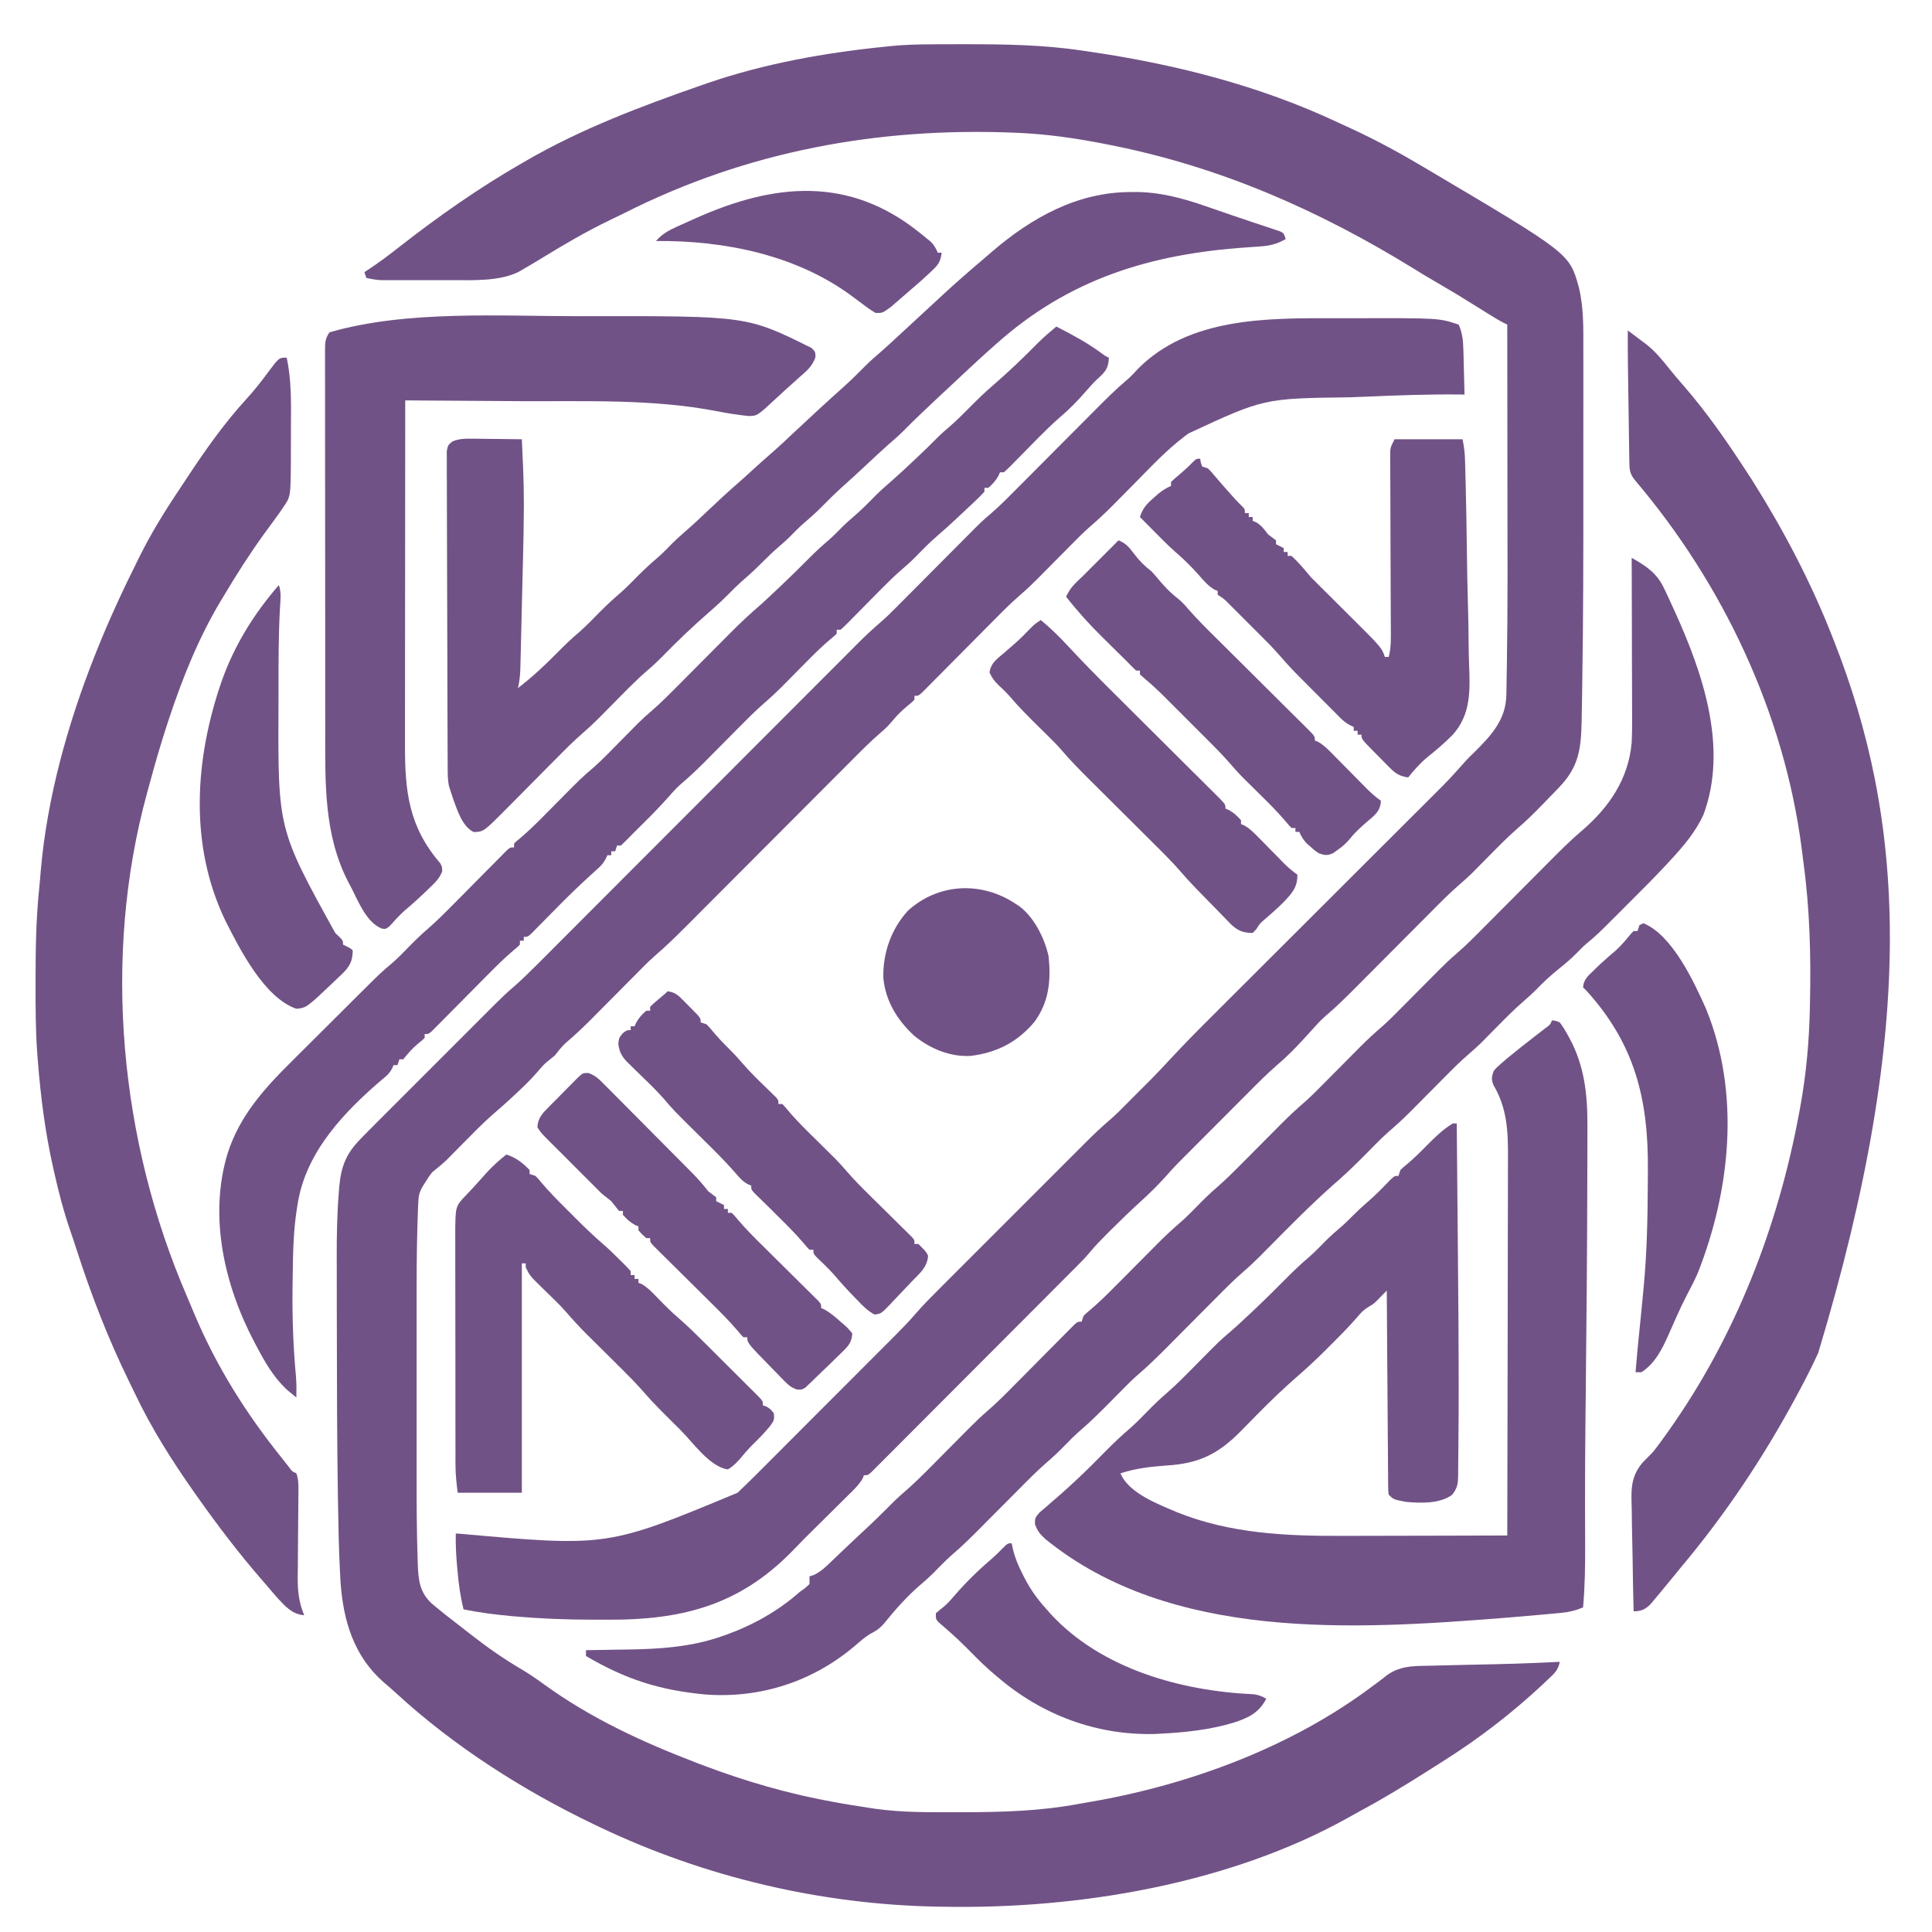 <svg xmlns="http://www.w3.org/2000/svg" xmlns:xlink="http://www.w3.org/1999/xlink" width="512" zoomAndPan="magnify" viewBox="0 0 384 384" height="512" preserveAspectRatio="xMidYMid meet" version="1.0"><path fill="#715286" d="M 265.031 63.254 C 266.375 63.262 267.719 63.258 269.066 63.254 C 285.996 63.207 285.996 63.207 289.926 64.516 C 290.676 66.207 290.812 67.758 290.859 69.594 C 290.871 69.977 290.871 69.977 290.883 70.363 C 290.902 71.168 290.922 71.969 290.941 72.773 C 290.953 73.32 290.969 73.867 290.984 74.414 C 291.023 75.75 291.055 77.086 291.086 78.422 C 290.648 78.418 290.215 78.41 289.766 78.406 C 283.742 78.355 277.73 78.574 271.711 78.832 C 270.562 78.883 269.414 78.926 268.266 78.969 C 251.207 79.18 251.207 79.18 236.227 86.148 C 235.98 86.332 235.734 86.512 235.484 86.699 C 231.848 89.453 228.75 92.785 225.555 96.023 C 224.648 96.941 223.742 97.855 222.836 98.773 C 222.273 99.336 221.715 99.902 221.156 100.473 C 219.656 101.984 218.113 103.414 216.5 104.805 C 215.289 105.875 214.16 107.02 213.023 108.168 C 212.777 108.414 212.535 108.664 212.281 108.918 C 211.504 109.695 210.73 110.477 209.957 111.258 C 208.938 112.289 207.914 113.32 206.891 114.352 C 206.664 114.582 206.438 114.812 206.203 115.051 C 205.074 116.184 203.93 117.266 202.719 118.305 C 200.832 119.938 199.086 121.707 197.336 123.48 C 196.73 124.09 196.121 124.703 195.512 125.316 C 193.785 127.051 192.062 128.789 190.34 130.527 C 189.281 131.598 188.223 132.664 187.16 133.73 C 186.754 134.137 186.352 134.543 185.949 134.949 C 185.391 135.516 184.832 136.078 184.27 136.641 C 183.953 136.965 183.633 137.285 183.305 137.617 C 182.531 138.301 182.531 138.301 181.758 138.301 C 181.758 138.559 181.758 138.812 181.758 139.074 C 181.164 139.645 181.164 139.645 180.355 140.305 C 179.309 141.191 178.375 142.07 177.508 143.129 C 176.73 144.078 175.922 144.879 174.98 145.672 C 172.969 147.41 171.105 149.289 169.234 151.176 C 168.836 151.57 168.441 151.965 168.047 152.363 C 167.203 153.207 166.359 154.055 165.512 154.902 C 164.176 156.246 162.836 157.586 161.5 158.926 C 158.656 161.773 155.816 164.621 152.977 167.469 C 149.91 170.543 146.84 173.621 143.773 176.691 C 142.445 178.023 141.117 179.355 139.789 180.688 C 138.961 181.52 138.133 182.348 137.305 183.18 C 136.922 183.559 136.539 183.941 136.16 184.324 C 134.246 186.25 132.312 188.125 130.254 189.895 C 129.453 190.586 128.699 191.316 127.953 192.066 C 127.672 192.352 127.387 192.637 127.094 192.93 C 126.801 193.23 126.504 193.527 126.199 193.836 C 125.887 194.152 125.57 194.465 125.246 194.793 C 124.254 195.793 123.258 196.793 122.266 197.793 C 120.953 199.117 119.641 200.438 118.328 201.754 C 118.031 202.055 117.738 202.352 117.434 202.66 C 115.832 204.266 114.203 205.801 112.469 207.266 C 111.633 208.02 110.984 208.891 110.289 209.77 C 109.723 210.234 109.16 210.699 108.59 211.156 C 107.93 211.738 107.395 212.355 106.836 213.031 C 105.461 214.645 103.945 216.078 102.395 217.52 C 102.152 217.746 101.914 217.969 101.668 218.195 C 100.469 219.305 99.254 220.391 98.012 221.449 C 95.926 223.27 94 225.258 92.059 227.227 C 91.312 227.984 90.566 228.738 89.82 229.488 C 89.496 229.82 89.168 230.152 88.832 230.492 C 87.91 231.375 86.945 232.156 85.949 232.949 C 85.258 233.816 85.258 233.816 84.695 234.738 C 84.406 235.188 84.406 235.188 84.109 235.645 C 83.352 236.887 83.184 237.645 83.125 239.098 C 83.109 239.496 83.094 239.895 83.078 240.309 C 83.062 240.75 83.047 241.191 83.031 241.645 C 83.016 242.109 83 242.57 82.984 243.051 C 82.805 248.645 82.805 254.238 82.809 259.836 C 82.809 261.371 82.809 262.902 82.809 264.438 C 82.805 267.008 82.809 269.578 82.809 272.148 C 82.812 275.094 82.812 278.035 82.809 280.977 C 82.809 283.539 82.805 286.098 82.809 288.656 C 82.809 290.172 82.809 291.684 82.809 293.199 C 82.805 298.766 82.816 304.328 83.008 309.891 C 83.02 310.277 83.031 310.668 83.043 311.066 C 83.172 314.18 83.453 316.523 85.809 318.711 C 87.637 320.258 89.523 321.73 91.426 323.191 C 92.098 323.711 92.77 324.234 93.434 324.758 C 96.707 327.32 100.078 329.699 103.672 331.797 C 105.25 332.727 106.73 333.766 108.211 334.84 C 117.555 341.59 127.77 346.289 138.488 350.391 C 138.73 350.484 138.973 350.574 139.223 350.672 C 148.023 354.031 156.859 356.598 166.137 358.238 C 166.406 358.285 166.672 358.332 166.953 358.383 C 168.535 358.66 170.121 358.918 171.711 359.16 C 172.453 359.27 173.199 359.387 173.941 359.508 C 179.434 360.273 184.961 360.203 190.496 360.191 C 190.758 360.191 191.023 360.191 191.293 360.191 C 199.172 360.188 206.828 359.973 214.594 358.504 C 215.344 358.371 216.094 358.242 216.848 358.113 C 236.508 354.715 256.805 347.195 272.875 335.082 C 273.188 334.855 273.5 334.625 273.82 334.387 C 274.41 333.953 274.988 333.504 275.555 333.043 C 278.07 331.191 280.605 331.117 283.629 331.086 C 284.551 331.074 285.465 331.051 286.387 331.02 C 288.055 330.973 289.723 330.934 291.391 330.902 C 293.172 330.867 294.953 330.828 296.73 330.785 C 297.254 330.773 297.254 330.773 297.785 330.762 C 301.863 330.668 305.938 330.5 310.016 330.301 C 309.688 331.969 308.945 332.621 307.695 333.777 C 307.316 334.141 306.938 334.5 306.559 334.859 C 300.395 340.609 293.766 345.691 286.629 350.176 C 285.566 350.848 284.504 351.52 283.445 352.195 C 279.117 354.934 274.766 357.586 270.25 360.004 C 269.473 360.426 268.699 360.855 267.93 361.293 C 244.344 374.477 214.281 379.484 187.551 378.977 C 187.18 378.973 186.812 378.969 186.43 378.961 C 163.23 378.562 140.086 373.105 119.172 363.141 C 118.668 362.898 118.668 362.898 118.156 362.656 C 104.074 355.918 90.215 347.109 78.703 336.504 C 77.891 335.758 77.059 335.047 76.219 334.332 C 70.344 329.168 68.23 322.172 67.688 314.5 C 67.652 313.926 67.625 313.355 67.594 312.781 C 67.578 312.461 67.562 312.145 67.543 311.812 C 67.34 307.59 67.258 303.359 67.191 299.129 C 67.18 298.656 67.172 298.184 67.164 297.699 C 66.984 286.469 66.965 275.242 66.949 264.012 C 66.949 262.559 66.945 261.109 66.941 259.656 C 66.934 257.324 66.93 254.992 66.934 252.66 C 66.93 251.797 66.93 250.934 66.926 250.07 C 66.914 245.703 66.992 241.367 67.34 237.016 C 67.367 236.656 67.395 236.301 67.422 235.93 C 67.789 231.871 68.773 229.297 71.656 226.383 C 72.004 226.023 72.004 226.023 72.355 225.656 C 73.086 224.902 73.828 224.156 74.574 223.414 C 74.852 223.137 75.129 222.855 75.418 222.57 C 76.328 221.66 77.238 220.746 78.148 219.836 C 78.789 219.199 79.426 218.559 80.066 217.922 C 81.398 216.586 82.734 215.254 84.07 213.918 C 85.777 212.215 87.48 210.508 89.184 208.805 C 90.5 207.484 91.816 206.168 93.137 204.852 C 93.766 204.223 94.391 203.594 95.02 202.965 C 95.898 202.086 96.781 201.207 97.664 200.324 C 98.047 199.941 98.047 199.941 98.438 199.551 C 99.617 198.375 100.812 197.234 102.082 196.152 C 103.684 194.754 105.195 193.281 106.695 191.773 C 106.98 191.488 107.262 191.207 107.555 190.914 C 108.492 189.977 109.434 189.035 110.371 188.094 C 111.047 187.414 111.723 186.738 112.402 186.059 C 113.855 184.605 115.309 183.148 116.758 181.695 C 118.863 179.586 120.969 177.48 123.07 175.375 C 126.492 171.949 129.91 168.527 133.328 165.105 C 133.531 164.898 133.738 164.695 133.949 164.484 C 135.398 163.031 136.848 161.582 138.297 160.129 C 139.953 158.469 141.609 156.812 143.266 155.152 C 143.469 154.949 143.672 154.746 143.883 154.535 C 147.289 151.121 150.695 147.711 154.102 144.301 C 156.199 142.203 158.297 140.102 160.395 138 C 162.004 136.387 163.613 134.777 165.223 133.168 C 165.879 132.508 166.535 131.848 167.195 131.191 C 168.094 130.289 168.996 129.387 169.895 128.484 C 170.152 128.227 170.41 127.969 170.676 127.699 C 172.164 126.219 173.691 124.809 175.285 123.438 C 176.242 122.605 177.141 121.715 178.035 120.812 C 178.223 120.629 178.406 120.441 178.594 120.254 C 178.988 119.859 179.379 119.465 179.773 119.07 C 180.395 118.441 181.02 117.812 181.645 117.188 C 182.973 115.855 184.297 114.523 185.621 113.191 C 187.156 111.645 188.695 110.098 190.234 108.555 C 190.844 107.941 191.453 107.328 192.062 106.715 C 195.137 103.625 195.137 103.625 196.77 102.234 C 198.926 100.387 200.895 98.344 202.895 96.332 C 203.648 95.574 204.402 94.816 205.156 94.062 C 206.758 92.457 208.359 90.848 209.957 89.238 C 211.812 87.375 213.672 85.508 215.531 83.648 C 216.27 82.906 217.004 82.164 217.742 81.422 C 219.793 79.359 221.836 77.316 224.062 75.441 C 224.848 74.766 225.535 74.016 226.23 73.254 C 236.309 63.129 251.754 63.211 265.031 63.254 Z M 265.031 63.254 " fill-opacity="1" fill-rule="nonzero"/><path fill="#715286" d="M 185.191 8.809 C 185.895 8.805 185.895 8.805 186.609 8.797 C 188.113 8.793 189.621 8.789 191.125 8.789 C 191.512 8.789 191.512 8.789 191.902 8.789 C 199.664 8.789 207.293 8.895 214.98 10.043 C 215.531 10.125 216.082 10.203 216.633 10.281 C 233.535 12.758 250.273 16.996 265.777 24.27 C 266.766 24.734 267.758 25.188 268.746 25.641 C 273.652 27.902 278.332 30.465 282.973 33.223 C 283.328 33.434 283.688 33.645 284.055 33.863 C 311.941 50.379 311.941 50.379 313.781 57.008 C 314.789 61.047 314.707 65.223 314.699 69.363 C 314.699 69.91 314.703 70.461 314.703 71.012 C 314.703 72.492 314.703 73.977 314.703 75.461 C 314.699 77.043 314.703 78.629 314.703 80.211 C 314.703 82.887 314.703 85.562 314.699 88.238 C 314.699 90.934 314.699 93.629 314.699 96.324 C 314.711 109.715 314.695 123.102 314.477 136.492 C 314.469 137.219 314.469 137.219 314.457 137.957 C 314.434 139.309 314.41 140.664 314.383 142.016 C 314.379 142.402 314.371 142.789 314.367 143.188 C 314.246 148.875 313.836 152.445 309.773 156.605 C 309.535 156.855 309.293 157.105 309.047 157.363 C 308.344 158.094 307.637 158.824 306.926 159.551 C 306.637 159.844 306.637 159.844 306.344 160.145 C 304.836 161.699 303.312 163.199 301.668 164.609 C 299.582 166.422 297.66 168.398 295.719 170.367 C 294.988 171.109 294.258 171.848 293.523 172.586 C 293.203 172.914 292.883 173.238 292.555 173.57 C 291.754 174.34 290.957 175.059 290.117 175.777 C 287.973 177.637 285.996 179.66 284 181.672 C 283.273 182.406 282.543 183.137 281.816 183.867 C 280.27 185.418 278.723 186.969 277.176 188.523 C 275.387 190.324 273.594 192.125 271.797 193.926 C 271.086 194.641 270.371 195.355 269.66 196.074 C 267.66 198.082 265.672 200.07 263.5 201.895 C 262.434 202.82 261.504 203.867 260.566 204.918 C 260.164 205.355 259.766 205.797 259.363 206.234 C 259.172 206.445 258.984 206.652 258.785 206.867 C 257.199 208.59 255.547 210.227 253.762 211.742 C 251.82 213.434 250.016 215.25 248.199 217.078 C 247.84 217.438 247.48 217.797 247.109 218.168 C 246.16 219.117 245.215 220.07 244.266 221.02 C 243.305 221.988 242.34 222.953 241.379 223.918 C 239.668 225.633 237.957 227.348 236.246 229.062 C 235.605 229.707 234.961 230.352 234.316 230.992 C 233.371 231.945 232.484 232.938 231.594 233.941 C 230.102 235.586 228.555 237.133 226.906 238.625 C 224.809 240.523 222.781 242.488 220.773 244.492 C 220.496 244.766 220.219 245.043 219.934 245.328 C 218.793 246.473 217.672 247.613 216.645 248.863 C 215.758 249.941 214.812 250.898 213.82 251.879 C 213.223 252.48 212.625 253.082 212.023 253.68 C 211.676 254.031 211.328 254.383 210.965 254.742 C 210.781 254.93 210.594 255.117 210.402 255.309 C 206.117 259.609 201.824 263.91 197.535 268.207 C 195.055 270.691 192.574 273.176 190.098 275.66 C 187.934 277.832 185.77 280.004 183.602 282.172 C 182.453 283.32 181.309 284.469 180.164 285.617 C 179.09 286.699 178.012 287.777 176.938 288.852 C 176.539 289.25 176.145 289.645 175.75 290.043 C 175.215 290.582 174.676 291.121 174.133 291.66 C 173.832 291.961 173.531 292.262 173.219 292.574 C 172.484 293.215 172.484 293.215 171.711 293.215 C 171.59 293.527 171.59 293.527 171.465 293.844 C 170.746 295.102 169.758 296.035 168.734 297.039 C 168.52 297.258 168.301 297.473 168.078 297.695 C 167.383 298.387 166.688 299.07 165.992 299.758 C 165.527 300.219 165.062 300.68 164.598 301.141 C 163.742 301.992 162.883 302.84 162.023 303.688 C 160.57 305.125 159.121 306.562 157.711 308.043 C 147.988 318.121 137.492 321.582 123.613 321.906 C 121.941 321.93 120.27 321.93 118.594 321.922 C 118.238 321.922 117.883 321.922 117.52 321.922 C 112.449 321.914 107.418 321.719 102.367 321.273 C 102.094 321.246 101.816 321.223 101.531 321.199 C 98.367 320.91 95.246 320.508 92.133 319.871 C 91.5 317.289 91.145 314.77 90.926 312.121 C 90.891 311.758 90.855 311.395 90.824 311.02 C 90.641 308.938 90.551 306.895 90.586 304.805 C 90.969 304.824 90.969 304.824 91.363 304.84 C 120.727 307.461 120.727 307.461 146.602 296.691 C 149.055 294.371 151.426 291.969 153.809 289.578 C 154.742 288.641 155.676 287.707 156.609 286.773 C 158.172 285.211 159.734 283.645 161.297 282.074 C 163.098 280.27 164.898 278.465 166.703 276.664 C 168.633 274.734 170.562 272.801 172.492 270.867 C 173.043 270.316 173.594 269.766 174.145 269.211 C 175.176 268.18 176.207 267.148 177.238 266.113 C 177.539 265.812 177.84 265.512 178.152 265.199 C 179.457 263.887 180.734 262.562 181.941 261.16 C 183.477 259.379 185.125 257.727 186.789 256.07 C 187.125 255.73 187.465 255.391 187.812 255.043 C 188.73 254.121 189.652 253.203 190.574 252.281 C 191.543 251.316 192.512 250.344 193.477 249.375 C 195.105 247.75 196.73 246.125 198.355 244.5 C 200.23 242.629 202.102 240.758 203.973 238.883 C 205.59 237.266 207.203 235.652 208.82 234.039 C 209.781 233.074 210.742 232.113 211.703 231.152 C 212.773 230.078 213.848 229.008 214.922 227.938 C 215.234 227.621 215.547 227.309 215.871 226.984 C 217.488 225.371 219.137 223.816 220.875 222.332 C 221.945 221.398 222.941 220.395 223.938 219.379 C 224.129 219.188 224.32 218.996 224.516 218.797 C 224.895 218.414 225.27 218.035 225.648 217.652 C 226.754 216.535 227.867 215.426 228.984 214.32 C 230.195 213.098 231.363 211.836 232.531 210.574 C 235.262 207.633 238.074 204.781 240.922 201.949 C 241.441 201.43 241.965 200.906 242.484 200.387 C 243.594 199.277 244.707 198.168 245.816 197.062 C 247.578 195.309 249.336 193.551 251.094 191.793 C 254.82 188.07 258.551 184.348 262.281 180.629 C 266.316 176.598 270.355 172.57 274.391 168.539 C 276.137 166.797 277.883 165.051 279.629 163.309 C 280.715 162.227 281.801 161.141 282.887 160.059 C 283.391 159.555 283.891 159.055 284.391 158.555 C 287.785 155.184 287.785 155.184 290.98 151.625 C 291.602 150.898 292.273 150.234 292.969 149.578 C 296.324 146.254 299.293 143.102 299.395 138.195 C 299.402 137.918 299.406 137.637 299.414 137.352 C 299.438 136.391 299.449 135.43 299.461 134.469 C 299.473 133.75 299.488 133.035 299.5 132.32 C 299.695 120.391 299.625 108.457 299.613 96.527 C 299.605 93.027 299.605 89.527 299.602 86.027 C 299.598 78.859 299.594 71.688 299.582 64.516 C 299.227 64.34 299.227 64.34 298.863 64.16 C 297.961 63.703 297.109 63.188 296.25 62.648 C 295.906 62.438 295.562 62.223 295.207 62.004 C 294.852 61.781 294.496 61.559 294.129 61.328 C 289.496 58.438 289.496 58.438 284.781 55.68 C 283.531 54.969 282.312 54.215 281.09 53.457 C 262.211 41.812 242.488 33.129 220.703 28.828 C 220.371 28.762 220.043 28.699 219.703 28.629 C 214.023 27.512 208.312 26.672 202.523 26.414 C 202.215 26.398 201.906 26.387 201.586 26.371 C 174.469 25.27 148.414 30.062 124.109 42.344 C 123.098 42.852 122.082 43.34 121.062 43.828 C 116.488 46.027 112.16 48.57 107.832 51.219 C 106.48 52.043 105.125 52.859 103.746 53.648 C 103.488 53.797 103.23 53.945 102.961 54.098 C 99.09 55.93 94.012 55.688 89.828 55.68 C 89.402 55.68 88.977 55.684 88.535 55.684 C 87.641 55.684 86.742 55.684 85.848 55.68 C 84.473 55.68 83.102 55.68 81.73 55.684 C 80.859 55.684 79.984 55.684 79.109 55.68 C 78.699 55.684 78.293 55.684 77.871 55.684 C 77.488 55.684 77.105 55.68 76.715 55.68 C 76.379 55.68 76.047 55.68 75.699 55.68 C 74.707 55.629 73.785 55.461 72.816 55.242 C 72.688 54.859 72.559 54.48 72.43 54.086 C 72.641 53.949 72.852 53.812 73.066 53.672 C 75.262 52.234 77.328 50.688 79.383 49.062 C 87.125 43.016 95.188 37.332 103.719 32.449 C 104.008 32.281 104.297 32.113 104.594 31.941 C 115.531 25.605 127.359 21.145 139.262 16.996 C 139.723 16.836 140.18 16.676 140.652 16.512 C 152.02 12.609 164.023 10.48 175.961 9.273 C 176.27 9.238 176.574 9.207 176.891 9.172 C 179.66 8.891 182.406 8.816 185.191 8.809 Z M 185.191 8.809 " fill-opacity="1" fill-rule="nonzero"/><path fill="#715286" d="M 308.469 202.816 C 309.145 202.859 309.145 202.859 310.016 203.203 C 310.605 204.016 311.086 204.766 311.559 205.641 C 311.695 205.887 311.828 206.129 311.969 206.379 C 314.953 211.934 315.543 217.621 315.512 223.844 C 315.512 224.438 315.512 225.031 315.512 225.625 C 315.512 227.25 315.504 228.875 315.5 230.5 C 315.492 231.887 315.492 233.273 315.488 234.66 C 315.465 248.465 315.336 262.266 315.188 276.066 C 315.164 278.227 315.145 280.383 315.121 282.539 C 315.117 282.957 315.113 283.379 315.109 283.812 C 315.059 288.727 315.031 293.645 315.039 298.562 C 315.039 299.035 315.039 299.508 315.039 299.996 C 315.043 302.27 315.051 304.543 315.062 306.82 C 315.074 311.059 315.031 315.258 314.648 319.484 C 313.184 320.098 311.945 320.406 310.359 320.559 C 309.891 320.605 309.422 320.652 308.941 320.699 C 308.434 320.742 307.93 320.789 307.406 320.836 C 307.008 320.875 307.008 320.875 306.602 320.91 C 304.648 321.09 302.695 321.254 300.742 321.418 C 300.023 321.477 300.023 321.477 299.289 321.539 C 269.195 323.934 232.746 326.199 207.832 305.949 C 206.746 304.953 206.203 304.34 205.703 302.934 C 205.707 301.715 205.707 301.715 206.594 300.637 C 207.016 300.266 207.445 299.898 207.883 299.543 C 208.352 299.133 208.82 298.723 209.293 298.312 C 209.652 298.004 209.652 298.004 210.023 297.688 C 211.086 296.773 212.117 295.832 213.145 294.883 C 213.445 294.605 213.445 294.605 213.754 294.32 C 215.891 292.348 217.934 290.285 219.969 288.211 C 221.484 286.676 223.043 285.227 224.676 283.82 C 225.812 282.816 226.867 281.742 227.922 280.66 C 229.191 279.359 230.473 278.102 231.859 276.918 C 234.004 275.062 235.973 273.02 237.965 271.004 C 242.387 266.523 242.387 266.523 244.773 264.48 C 246.09 263.344 247.348 262.148 248.613 260.957 C 248.895 260.691 249.176 260.426 249.469 260.152 C 251.656 258.082 253.793 255.961 255.914 253.82 C 257.309 252.414 258.734 251.074 260.25 249.793 C 261.414 248.77 262.48 247.648 263.57 246.547 C 264.602 245.527 265.688 244.586 266.785 243.645 C 267.512 243 268.191 242.332 268.871 241.641 C 269.781 240.719 270.711 239.852 271.695 239.012 C 273.352 237.594 274.855 236.043 276.367 234.473 C 277.176 233.723 277.176 233.723 277.949 233.723 C 278.078 233.34 278.203 232.957 278.336 232.562 C 278.902 232.008 278.902 232.008 279.641 231.406 C 281.02 230.242 282.293 229 283.551 227.711 C 285.164 226.082 286.785 224.469 288.766 223.293 C 289.023 223.293 289.277 223.293 289.539 223.293 C 289.602 229.68 289.656 236.07 289.711 242.461 C 289.734 245.43 289.762 248.398 289.789 251.367 C 289.867 259.266 289.922 267.16 289.926 275.059 C 289.926 275.324 289.926 275.59 289.926 275.863 C 289.926 279.141 289.914 282.418 289.879 285.691 C 289.867 286.602 289.863 287.508 289.859 288.414 C 289.855 289.652 289.84 290.887 289.82 292.125 C 289.82 292.664 289.82 292.664 289.82 293.215 C 289.777 294.945 289.715 295.691 288.629 297.098 C 286.191 298.895 282.375 298.797 279.441 298.504 C 276.984 298.043 276.984 298.043 276.02 297.078 C 275.918 296.352 275.918 296.352 275.91 295.445 C 275.906 295.102 275.902 294.762 275.898 294.406 C 275.898 294.031 275.895 293.656 275.895 293.266 C 275.891 292.672 275.891 292.672 275.883 292.066 C 275.871 290.754 275.863 289.441 275.859 288.129 C 275.852 287.223 275.844 286.312 275.836 285.406 C 275.816 283.012 275.801 280.617 275.785 278.223 C 275.77 275.781 275.75 273.34 275.73 270.895 C 275.695 266.102 275.66 261.309 275.633 256.516 C 275.355 256.797 275.355 256.797 275.074 257.086 C 274.832 257.332 274.59 257.578 274.34 257.832 C 274.102 258.078 273.859 258.32 273.613 258.574 C 272.93 259.219 272.93 259.219 271.961 259.773 C 271.012 260.367 270.535 260.871 269.824 261.719 C 268.125 263.691 266.297 265.52 264.453 267.355 C 263.957 267.855 263.957 267.855 263.453 268.363 C 261.523 270.289 259.547 272.125 257.477 273.898 C 254.996 276.102 252.602 278.371 250.277 280.73 C 250.082 280.926 249.891 281.121 249.691 281.32 C 248.715 282.309 247.742 283.297 246.777 284.293 C 242.188 288.984 238.375 290.887 231.832 291.285 C 228.672 291.512 225.734 291.852 222.707 292.828 C 224.289 296.758 230.203 298.969 233.91 300.555 C 244.477 304.816 255.621 305.316 266.875 305.266 C 267.824 305.266 268.773 305.266 269.723 305.262 C 272.195 305.262 274.668 305.254 277.137 305.246 C 279.672 305.234 282.203 305.234 284.738 305.23 C 289.688 305.219 294.637 305.207 299.582 305.191 C 299.609 294.594 299.633 283.996 299.645 273.395 C 299.648 268.477 299.656 263.555 299.672 258.633 C 299.684 254.344 299.691 250.051 299.691 245.762 C 299.695 243.492 299.699 241.219 299.707 238.949 C 299.715 236.809 299.715 234.672 299.715 232.531 C 299.715 231.746 299.719 230.965 299.723 230.18 C 299.75 224.906 299.586 220.332 296.836 215.664 C 296.391 214.531 296.465 214 296.879 212.859 C 297.574 212.062 297.574 212.062 298.496 211.27 C 298.844 210.969 299.188 210.672 299.543 210.367 C 301.309 208.906 303.105 207.492 304.914 206.094 C 305.125 205.93 305.332 205.77 305.547 205.602 C 306.117 205.16 306.684 204.723 307.254 204.285 C 308.113 203.66 308.113 203.66 308.469 202.816 Z M 308.469 202.816 " fill-opacity="1" fill-rule="nonzero"/><path fill="#715286" d="M 324.309 110.875 C 327.184 112.488 329.352 113.918 330.777 117.008 C 330.969 117.402 330.969 117.402 331.164 117.805 C 331.59 118.711 332.008 119.621 332.422 120.531 C 332.656 121.047 332.656 121.047 332.898 121.574 C 338.438 133.758 343.527 148.633 338.578 161.914 C 336.977 165.43 334.5 168.297 331.898 171.105 C 331.699 171.32 331.5 171.535 331.297 171.758 C 328.988 174.234 326.598 176.633 324.199 179.023 C 323.434 179.789 322.668 180.555 321.906 181.32 C 317.48 185.75 317.48 185.75 315.25 187.617 C 314.586 188.191 313.98 188.809 313.371 189.441 C 312.27 190.562 311.098 191.547 309.871 192.531 C 308.176 193.891 306.633 195.324 305.133 196.891 C 304.379 197.637 303.613 198.324 302.812 199.012 C 300.867 200.699 299.074 202.527 297.266 204.363 C 296.605 205.031 295.945 205.699 295.285 206.367 C 295 206.66 294.711 206.949 294.414 207.254 C 293.598 208.035 292.77 208.781 291.914 209.52 C 290.375 210.855 288.93 212.266 287.5 213.719 C 287.246 213.973 286.992 214.23 286.73 214.492 C 285.926 215.301 285.125 216.109 284.324 216.918 C 283.266 217.984 282.207 219.051 281.148 220.117 C 280.793 220.477 280.793 220.477 280.434 220.844 C 278.988 222.293 277.496 223.656 275.945 224.996 C 275.078 225.758 274.258 226.559 273.445 227.383 C 272.984 227.852 272.984 227.852 272.516 228.324 C 272.207 228.641 271.895 228.953 271.574 229.281 C 269.391 231.5 267.176 233.625 264.816 235.652 C 260.461 239.527 256.375 243.68 252.277 247.82 C 252.059 248.043 251.836 248.262 251.609 248.492 C 251.199 248.906 250.789 249.32 250.383 249.734 C 249.336 250.785 248.266 251.785 247.141 252.75 C 245.195 254.434 243.398 256.258 241.59 258.086 C 241.219 258.457 240.848 258.824 240.48 259.195 C 239.32 260.363 238.16 261.527 237 262.695 C 235.656 264.051 234.309 265.406 232.961 266.758 C 232.426 267.293 231.895 267.828 231.363 268.367 C 229.656 270.082 227.926 271.73 226.09 273.309 C 225.137 274.141 224.246 275.027 223.359 275.926 C 223.18 276.105 223.004 276.285 222.824 276.469 C 222.27 277.027 221.715 277.59 221.16 278.148 C 218.996 280.344 216.836 282.512 214.492 284.516 C 213.508 285.375 212.609 286.293 211.695 287.227 C 210.555 288.398 209.406 289.504 208.164 290.57 C 206.059 292.391 204.117 294.379 202.16 296.355 C 201.781 296.734 201.402 297.117 201.023 297.496 C 200.324 298.195 199.629 298.898 198.934 299.598 C 197.973 300.562 197.012 301.523 196.051 302.488 C 195.688 302.855 195.32 303.227 194.957 303.594 C 193.055 305.516 191.152 307.391 189.094 309.141 C 187.805 310.289 186.613 311.535 185.398 312.766 C 184.613 313.543 183.812 314.262 182.965 314.969 C 180.293 317.254 177.906 319.957 175.703 322.688 C 174.832 323.703 174.09 324.168 172.922 324.773 C 171.824 325.449 170.902 326.273 169.926 327.113 C 161.574 334.234 151.047 337.641 140.113 336.785 C 131.078 335.934 124.301 333.758 116.469 329.145 C 116.469 328.762 116.469 328.379 116.469 327.984 C 116.898 327.977 117.328 327.973 117.77 327.965 C 119.402 327.945 121.035 327.914 122.668 327.883 C 123.367 327.871 124.066 327.859 124.766 327.852 C 131.031 327.77 137.328 327.359 143.293 325.281 C 143.625 325.168 143.957 325.055 144.297 324.938 C 149.656 323.008 154.703 320.18 158.965 316.395 C 159.316 316.145 159.668 315.891 160.027 315.633 C 160.312 315.375 160.602 315.117 160.895 314.848 C 160.895 314.34 160.895 313.828 160.895 313.305 C 161.16 313.227 161.426 313.145 161.699 313.066 C 163.215 312.348 164.238 311.324 165.434 310.164 C 165.949 309.676 166.465 309.188 166.977 308.695 C 167.246 308.441 167.512 308.184 167.789 307.918 C 168.633 307.109 169.484 306.312 170.34 305.512 C 174.148 301.957 174.148 301.957 177.836 298.273 C 178.562 297.566 179.305 296.91 180.07 296.254 C 181.727 294.809 183.281 293.281 184.824 291.719 C 185.102 291.438 185.383 291.156 185.672 290.867 C 186.555 289.977 187.441 289.086 188.324 288.191 C 189.488 287.016 190.656 285.844 191.824 284.668 C 192.086 284.402 192.348 284.137 192.617 283.867 C 193.84 282.637 195.074 281.449 196.391 280.32 C 198.293 278.68 200.043 276.895 201.805 275.109 C 202.348 274.562 202.887 274.02 203.43 273.477 C 204.75 272.145 206.07 270.812 207.387 269.48 C 208.133 268.727 208.879 267.973 209.625 267.223 C 210.328 266.516 211.027 265.809 211.727 265.102 C 212.039 264.785 212.355 264.469 212.68 264.145 C 212.957 263.863 213.234 263.582 213.52 263.293 C 214.207 262.695 214.207 262.695 214.98 262.695 C 215.109 262.312 215.234 261.93 215.367 261.539 C 215.965 260.945 215.965 260.945 216.734 260.312 C 218.477 258.832 220.086 257.246 221.691 255.621 C 222.137 255.176 222.137 255.176 222.594 254.719 C 223.531 253.773 224.473 252.824 225.41 251.879 C 226.648 250.629 227.891 249.383 229.129 248.137 C 229.547 247.715 229.547 247.715 229.973 247.281 C 231.52 245.73 233.102 244.246 234.766 242.824 C 235.891 241.84 236.926 240.777 237.965 239.711 C 239.238 238.406 240.52 237.148 241.906 235.965 C 243.586 234.5 245.156 232.949 246.719 231.367 C 247.152 230.934 247.152 230.934 247.594 230.488 C 248.504 229.57 249.418 228.652 250.328 227.734 C 251.531 226.523 252.734 225.312 253.938 224.102 C 254.344 223.691 254.344 223.691 254.758 223.273 C 256.262 221.762 257.809 220.332 259.422 218.941 C 260.695 217.812 261.883 216.605 263.078 215.395 C 263.34 215.133 263.602 214.867 263.871 214.598 C 264.703 213.762 265.531 212.926 266.359 212.09 C 267.453 210.984 268.547 209.883 269.645 208.781 C 269.891 208.531 270.133 208.285 270.387 208.027 C 271.828 206.578 273.32 205.219 274.867 203.883 C 276.141 202.75 277.332 201.543 278.531 200.328 C 278.922 199.934 278.922 199.934 279.324 199.531 C 280.156 198.695 280.984 197.859 281.812 197.023 C 282.906 195.918 284 194.816 285.098 193.715 C 285.34 193.465 285.586 193.219 285.84 192.961 C 287 191.797 288.172 190.672 289.422 189.605 C 291.441 187.863 293.305 185.961 295.18 184.07 C 295.855 183.391 296.531 182.711 297.211 182.031 C 298.645 180.59 300.082 179.148 301.516 177.707 C 303.18 176.031 304.844 174.359 306.512 172.688 C 307.176 172.023 307.836 171.359 308.496 170.691 C 310.406 168.773 312.324 166.875 314.395 165.121 C 319.836 160.453 323.691 154.812 324.309 147.574 C 324.441 144.738 324.398 141.895 324.383 139.055 C 324.383 138.238 324.383 137.422 324.379 136.609 C 324.379 134.477 324.371 132.348 324.359 130.215 C 324.352 128.035 324.352 125.855 324.348 123.672 C 324.336 119.406 324.324 115.141 324.309 110.875 Z M 324.309 110.875 " fill-opacity="1" fill-rule="nonzero"/><path fill="#715286" d="M 323.535 65.676 C 324.574 66.438 325.602 67.211 326.625 67.992 C 326.852 68.164 327.078 68.336 327.312 68.512 C 329.074 69.93 330.434 71.594 331.84 73.359 C 332.695 74.418 333.57 75.449 334.469 76.473 C 339.328 82.043 343.469 88.066 347.488 94.262 C 347.766 94.688 348.043 95.113 348.328 95.555 C 354.449 105.277 359.902 115.625 364.098 126.324 C 364.234 126.668 364.371 127.008 364.508 127.359 C 378.398 162.594 381.305 202.875 361.395 268.879 C 360.203 271.504 358.898 274.062 357.531 276.605 C 357.375 276.895 357.223 277.184 357.062 277.48 C 350.559 289.578 343.004 300.906 334.176 311.43 C 333.332 312.441 332.504 313.465 331.672 314.488 C 330.664 315.715 329.656 316.945 328.629 318.156 C 328.43 318.395 328.227 318.637 328.02 318.883 C 326.961 319.91 326.172 320.258 324.695 320.258 C 324.605 316.812 324.535 313.367 324.496 309.922 C 324.473 308.32 324.445 306.719 324.402 305.117 C 324.359 303.57 324.34 302.023 324.328 300.477 C 324.32 299.887 324.309 299.301 324.285 298.715 C 324.176 295.496 324.379 293.105 326.566 290.605 C 327.223 289.926 327.887 289.25 328.559 288.578 C 329.008 288.016 329.445 287.445 329.871 286.863 C 330.062 286.602 330.25 286.344 330.445 286.074 C 330.637 285.809 330.824 285.543 331.02 285.273 C 331.336 284.832 331.336 284.832 331.656 284.383 C 345.027 265.516 353.449 243.691 357.629 221.023 C 357.676 220.762 357.727 220.504 357.773 220.234 C 359.004 213.578 359.594 206.977 359.73 200.211 C 359.734 199.867 359.742 199.523 359.75 199.172 C 359.949 189.871 359.711 180.684 358.453 171.449 C 358.324 170.504 358.207 169.559 358.094 168.613 C 354.633 141.805 342.453 116.055 325.055 95.562 C 323.93 94.188 323.867 93.453 323.844 91.699 C 323.836 91.242 323.828 90.785 323.82 90.312 C 323.809 89.566 323.809 89.566 323.801 88.809 C 323.793 88.293 323.785 87.777 323.773 87.258 C 323.754 85.895 323.734 84.531 323.715 83.168 C 323.699 82.066 323.684 80.969 323.668 79.867 C 323.594 75.137 323.52 70.406 323.535 65.676 Z M 323.535 65.676 " fill-opacity="1" fill-rule="nonzero"/><path fill="#715286" d="M 56.977 71.082 C 57.938 75.484 57.855 79.879 57.828 84.359 C 57.82 85.645 57.82 86.926 57.82 88.211 C 57.82 89.039 57.816 89.867 57.812 90.691 C 57.812 91.07 57.812 91.449 57.812 91.84 C 57.766 98.738 57.766 98.738 56.18 100.996 C 55.934 101.355 55.688 101.711 55.438 102.078 C 55.18 102.43 54.922 102.781 54.66 103.148 C 54.418 103.48 54.176 103.812 53.93 104.156 C 53.422 104.852 52.914 105.543 52.406 106.234 C 49.621 110.098 47.051 114.121 44.613 118.215 C 44.355 118.641 44.094 119.066 43.828 119.508 C 39.465 126.828 36.277 134.746 33.605 142.816 C 33.512 143.102 33.414 143.383 33.32 143.676 C 32.012 147.652 30.844 151.66 29.754 155.699 C 29.574 156.363 29.391 157.023 29.211 157.684 C 20.289 190.301 23.805 226.793 37.168 257.684 C 37.656 258.828 38.137 259.973 38.617 261.121 C 43.027 271.617 48.914 280.965 56.047 289.832 C 56.527 290.43 56.996 291.039 57.469 291.645 C 58.074 292.477 58.074 292.477 58.906 292.828 C 59.32 294.066 59.332 294.926 59.32 296.227 C 59.316 296.688 59.312 297.148 59.309 297.621 C 59.301 298.371 59.301 298.371 59.293 299.133 C 59.289 299.652 59.285 300.172 59.281 300.688 C 59.27 302.887 59.254 305.086 59.227 307.285 C 59.215 308.633 59.203 309.98 59.199 311.324 C 59.195 312.082 59.184 312.84 59.172 313.598 C 59.164 316.34 59.41 318.484 60.453 321.031 C 58.117 320.887 56.727 319.293 55.207 317.676 C 54.496 316.871 53.805 316.055 53.113 315.234 C 52.762 314.832 52.414 314.43 52.062 314.023 C 47.461 308.73 43.25 303.195 39.207 297.465 C 38.996 297.168 38.785 296.871 38.566 296.562 C 34.184 290.332 30.129 283.93 26.852 277.043 C 26.422 276.145 25.984 275.25 25.547 274.355 C 21.422 265.902 18.094 257.285 15.215 248.344 C 14.82 247.113 14.414 245.887 13.988 244.664 C 12.668 240.848 11.672 237.008 10.785 233.07 C 10.711 232.738 10.637 232.41 10.559 232.066 C 8.988 225.074 8.09 218.066 7.527 210.93 C 7.488 210.453 7.449 209.977 7.41 209.484 C 7.07 204.84 7.062 200.203 7.07 195.551 C 7.07 195.129 7.07 194.711 7.07 194.277 C 7.074 188.34 7.176 182.453 7.797 176.539 C 7.918 175.34 8.016 174.141 8.113 172.938 C 9.375 158.551 13.438 143.973 18.73 130.574 C 18.875 130.211 19.02 129.848 19.168 129.473 C 21.586 123.398 24.316 117.496 27.23 111.645 C 27.395 111.312 27.559 110.977 27.73 110.633 C 30.02 106.035 32.656 101.734 35.52 97.469 C 36.07 96.648 36.613 95.824 37.156 94.996 C 40.789 89.477 44.559 84.125 49.031 79.242 C 50.578 77.555 51.969 75.777 53.324 73.934 C 55.453 71.082 55.453 71.082 56.977 71.082 Z M 56.977 71.082 " fill-opacity="1" fill-rule="nonzero"/><path fill="#715286" d="M 209.957 64.902 C 213.066 66.496 216.074 68.098 218.898 70.176 C 219.602 70.715 219.602 70.715 220.391 71.082 C 220.348 72.746 219.957 73.574 218.797 74.703 C 218.43 75.043 218.43 75.043 218.055 75.391 C 217.297 76.105 216.625 76.855 215.945 77.648 C 214.273 79.586 212.512 81.383 210.559 83.035 C 209.145 84.266 207.812 85.562 206.496 86.895 C 206.195 87.199 206.195 87.199 205.887 87.512 C 205.047 88.359 204.211 89.211 203.379 90.062 C 202.762 90.691 202.141 91.316 201.523 91.941 C 201.332 92.137 201.145 92.332 200.949 92.531 C 200.488 92.992 200.012 93.438 199.527 93.875 C 199.273 93.875 199.02 93.875 198.754 93.875 C 198.613 94.211 198.613 94.211 198.465 94.551 C 197.91 95.547 197.293 96.215 196.438 96.965 C 196.184 96.965 195.926 96.965 195.664 96.965 C 195.664 97.223 195.664 97.477 195.664 97.738 C 195.039 98.414 194.402 99.043 193.734 99.672 C 193.516 99.875 193.301 100.078 193.078 100.289 C 192.359 100.973 191.633 101.648 190.906 102.324 C 190.648 102.566 190.391 102.809 190.125 103.059 C 188.867 104.227 187.602 105.387 186.297 106.504 C 184.68 107.891 183.207 109.41 181.719 110.934 C 180.93 111.727 180.109 112.457 179.254 113.18 C 177.75 114.48 176.352 115.871 174.949 117.281 C 174.723 117.512 174.496 117.742 174.262 117.977 C 173.312 118.938 172.367 119.898 171.422 120.859 C 170.727 121.566 170.023 122.273 169.324 122.98 C 169.004 123.309 169.004 123.309 168.676 123.645 C 168.156 124.168 167.617 124.668 167.078 125.168 C 166.82 125.168 166.566 125.168 166.305 125.168 C 166.305 125.422 166.305 125.676 166.305 125.941 C 165.797 126.438 165.797 126.438 165.062 127.039 C 163.609 128.273 162.25 129.574 160.906 130.926 C 160.703 131.133 160.5 131.336 160.289 131.547 C 159.652 132.188 159.02 132.832 158.383 133.473 C 157.543 134.324 156.703 135.172 155.863 136.02 C 155.676 136.207 155.492 136.398 155.301 136.594 C 154.254 137.645 153.176 138.641 152.051 139.613 C 150.457 140.996 148.965 142.461 147.484 143.965 C 147.211 144.238 146.941 144.508 146.66 144.789 C 145.805 145.652 144.945 146.516 144.09 147.379 C 142.961 148.52 141.832 149.66 140.699 150.797 C 140.32 151.18 140.32 151.18 139.93 151.574 C 138.434 153.078 136.895 154.504 135.281 155.883 C 134.469 156.598 133.762 157.371 133.059 158.195 C 130.82 160.738 128.41 163.102 126 165.477 C 125.586 165.887 125.18 166.301 124.777 166.719 C 124.34 167.176 123.883 167.613 123.422 168.047 C 123.168 168.047 122.914 168.047 122.648 168.047 C 122.523 168.43 122.395 168.812 122.266 169.207 C 122.008 169.207 121.754 169.207 121.492 169.207 C 121.492 169.461 121.492 169.719 121.492 169.98 C 121.238 169.98 120.98 169.98 120.719 169.98 C 120.613 170.211 120.508 170.445 120.402 170.684 C 119.949 171.523 119.535 172 118.832 172.633 C 118.602 172.844 118.367 173.055 118.129 173.27 C 117.879 173.5 117.625 173.727 117.363 173.965 C 115.332 175.824 113.348 177.723 111.406 179.676 C 111.207 179.879 111.004 180.082 110.801 180.289 C 109.793 181.305 108.793 182.32 107.793 183.34 C 107.422 183.715 107.051 184.09 106.68 184.465 C 106.188 184.969 106.188 184.969 105.684 185.48 C 104.879 186.207 104.879 186.207 104.105 186.207 C 104.105 186.461 104.105 186.715 104.105 186.977 C 103.852 186.977 103.598 186.977 103.336 186.977 C 103.336 187.234 103.336 187.488 103.336 187.75 C 102.785 188.293 102.785 188.293 102.012 188.93 C 100.133 190.527 98.406 192.258 96.672 194.016 C 96 194.691 95.328 195.371 94.656 196.047 C 93.602 197.109 92.551 198.172 91.504 199.234 C 90.484 200.262 89.461 201.293 88.441 202.32 C 88.125 202.641 87.809 202.961 87.484 203.293 C 87.191 203.586 86.898 203.879 86.598 204.18 C 86.344 204.441 86.086 204.699 85.82 204.969 C 85.176 205.52 85.176 205.52 84.406 205.52 C 84.406 205.777 84.406 206.031 84.406 206.293 C 83.867 206.809 83.867 206.809 83.148 207.379 C 81.984 208.34 81.094 209.359 80.156 210.543 C 79.898 210.543 79.645 210.543 79.383 210.543 C 79.254 210.926 79.129 211.309 78.996 211.703 C 78.742 211.703 78.488 211.703 78.223 211.703 C 78.121 211.934 78.02 212.168 77.914 212.406 C 77.426 213.293 77.004 213.707 76.219 214.332 C 68.602 220.777 60.922 228.781 59.223 238.945 C 59.156 239.328 59.094 239.715 59.027 240.109 C 58.34 244.48 58.227 248.836 58.184 253.254 C 58.172 254.105 58.156 254.953 58.145 255.801 C 58.066 261.785 58.281 267.684 58.828 273.641 C 58.934 275.02 58.938 276.379 58.906 277.762 C 58.504 277.434 58.102 277.105 57.699 276.773 C 57.477 276.59 57.254 276.406 57.023 276.215 C 54.34 273.688 52.699 270.809 50.988 267.574 C 50.859 267.332 50.73 267.09 50.602 266.844 C 44.613 255.543 41.43 241.793 45.242 229.238 C 47.633 221.77 52.523 216.359 57.98 210.957 C 58.48 210.461 58.977 209.961 59.477 209.465 C 60.512 208.43 61.547 207.398 62.586 206.371 C 63.91 205.055 65.23 203.738 66.551 202.422 C 67.82 201.152 69.094 199.887 70.367 198.617 C 70.605 198.383 70.844 198.145 71.09 197.898 C 75.66 193.348 75.66 193.348 77.988 191.379 C 79.094 190.422 80.102 189.375 81.121 188.328 C 82.387 187.035 83.66 185.781 85.039 184.605 C 86.848 183.031 88.527 181.344 90.207 179.641 C 90.863 178.98 91.52 178.32 92.176 177.66 C 93.199 176.625 94.219 175.594 95.242 174.559 C 96.234 173.555 97.23 172.551 98.227 171.551 C 98.531 171.238 98.84 170.926 99.156 170.602 C 99.441 170.316 99.723 170.031 100.016 169.738 C 100.266 169.488 100.516 169.234 100.773 168.973 C 101.402 168.434 101.402 168.434 102.176 168.434 C 102.176 168.18 102.176 167.926 102.176 167.66 C 102.668 167.18 102.668 167.18 103.395 166.586 C 104.918 165.293 106.336 163.922 107.742 162.508 C 107.961 162.285 108.184 162.062 108.41 161.832 C 109.102 161.137 109.793 160.441 110.48 159.742 C 115.602 154.562 115.602 154.562 117.992 152.531 C 119.887 150.844 121.641 148.992 123.422 147.188 C 124.227 146.371 125.031 145.559 125.836 144.75 C 126.191 144.391 126.543 144.035 126.906 143.668 C 127.742 142.84 128.609 142.07 129.5 141.305 C 131.445 139.617 133.246 137.789 135.062 135.961 C 135.43 135.59 135.801 135.219 136.168 134.848 C 137.328 133.684 138.488 132.516 139.648 131.348 C 140.992 129.992 142.34 128.641 143.688 127.285 C 144.223 126.75 144.754 126.215 145.285 125.676 C 147.207 123.75 149.172 121.914 151.238 120.145 C 152.312 119.168 153.367 118.172 154.426 117.176 C 154.711 116.906 154.996 116.641 155.289 116.363 C 157.195 114.559 159.062 112.723 160.906 110.855 C 162.168 109.586 163.477 108.395 164.84 107.23 C 165.789 106.398 166.664 105.492 167.551 104.59 C 168.246 103.906 168.969 103.273 169.707 102.641 C 171.273 101.293 172.711 99.844 174.152 98.367 C 175.223 97.32 176.336 96.344 177.465 95.363 C 178.805 94.188 180.098 92.969 181.395 91.75 C 181.652 91.508 181.91 91.266 182.176 91.02 C 183.66 89.625 185.117 88.211 186.543 86.758 C 187.195 86.121 187.871 85.527 188.566 84.941 C 190.039 83.676 191.402 82.316 192.766 80.934 C 194.312 79.375 195.867 77.863 197.539 76.438 C 200.613 73.777 203.535 70.961 206.391 68.07 C 207.531 66.945 208.727 65.922 209.957 64.902 Z M 209.957 64.902 " fill-opacity="1" fill-rule="nonzero"/><path fill="#715286" d="M 224.688 38.172 C 224.941 38.168 225.195 38.164 225.457 38.16 C 230.445 38.145 235.016 39.367 239.68 40.996 C 240.238 41.188 240.797 41.379 241.352 41.57 C 242.465 41.953 243.578 42.336 244.688 42.723 C 246.141 43.227 247.602 43.711 249.062 44.195 C 249.871 44.465 250.68 44.734 251.488 45.008 C 251.859 45.129 252.23 45.25 252.613 45.371 C 252.945 45.488 253.281 45.602 253.625 45.719 C 253.914 45.816 254.203 45.91 254.5 46.012 C 255.156 46.359 255.156 46.359 255.543 47.516 C 253.777 48.527 252.391 48.855 250.367 48.988 C 249.809 49.027 249.246 49.07 248.684 49.109 C 248.395 49.129 248.102 49.148 247.801 49.172 C 228.582 50.477 212.418 55.465 197.98 68.379 C 197.477 68.824 197.477 68.824 196.961 69.281 C 194.301 71.652 191.707 74.094 189.109 76.531 C 188.309 77.281 187.504 78.027 186.699 78.777 C 184.23 81.082 181.781 83.398 179.406 85.805 C 178.477 86.723 177.5 87.566 176.512 88.414 C 174.965 89.781 173.465 91.203 171.961 92.613 C 170.566 93.922 169.16 95.215 167.73 96.484 C 166.078 97.953 164.527 99.508 162.973 101.082 C 161.918 102.125 160.812 103.094 159.684 104.059 C 158.727 104.902 157.84 105.812 156.945 106.723 C 156.242 107.414 155.512 108.059 154.762 108.699 C 153.602 109.703 152.508 110.746 151.43 111.84 C 150.133 113.156 148.789 114.379 147.387 115.582 C 146.512 116.363 145.688 117.184 144.863 118.02 C 143.59 119.309 142.285 120.516 140.914 121.695 C 137.758 124.453 134.723 127.332 131.793 130.332 C 130.766 131.379 129.715 132.367 128.598 133.32 C 126.301 135.305 124.203 137.496 122.07 139.652 C 121.23 140.504 120.391 141.352 119.547 142.203 C 119.363 142.391 119.176 142.578 118.984 142.773 C 117.953 143.812 116.895 144.789 115.789 145.742 C 113.898 147.383 112.152 149.152 110.395 150.934 C 109.863 151.469 109.328 152.008 108.793 152.543 C 107.492 153.855 106.191 155.168 104.891 156.484 C 104.16 157.227 103.426 157.965 102.688 158.707 C 102 159.398 101.312 160.094 100.625 160.789 C 96.117 165.316 96.117 165.316 94.16 165.379 C 91.867 164.273 90.914 161.078 90.078 158.824 C 89.852 158.168 89.633 157.508 89.426 156.844 C 89.359 156.625 89.289 156.406 89.219 156.184 C 88.977 154.977 88.988 153.816 88.98 152.586 C 88.98 152.312 88.977 152.039 88.977 151.758 C 88.973 150.84 88.969 149.922 88.965 149.008 C 88.965 148.352 88.961 147.695 88.957 147.039 C 88.945 144.883 88.941 142.727 88.934 140.57 C 88.934 139.828 88.93 139.086 88.93 138.344 C 88.922 135.262 88.914 132.176 88.91 129.09 C 88.902 124.668 88.891 120.246 88.867 115.82 C 88.852 112.711 88.844 109.602 88.844 106.492 C 88.84 104.637 88.836 102.777 88.824 100.918 C 88.812 99.172 88.809 97.426 88.816 95.68 C 88.816 95.039 88.812 94.398 88.805 93.754 C 88.797 92.883 88.801 92.008 88.805 91.133 C 88.805 90.645 88.805 90.152 88.801 89.648 C 89.039 88.465 89.039 88.465 89.934 87.73 C 91.285 87.18 92.516 87.164 93.949 87.195 C 94.371 87.195 94.371 87.195 94.797 87.199 C 95.688 87.207 96.578 87.219 97.469 87.234 C 98.074 87.242 98.68 87.246 99.285 87.25 C 100.762 87.266 102.242 87.285 103.719 87.309 C 103.789 88.781 103.852 90.254 103.914 91.727 C 103.934 92.133 103.949 92.539 103.969 92.957 C 104.066 95.289 104.125 97.621 104.121 99.957 C 104.121 100.242 104.121 100.523 104.121 100.816 C 104.113 104.195 104.035 107.574 103.953 110.953 C 103.934 111.641 103.918 112.328 103.902 113.016 C 103.867 114.441 103.832 115.867 103.797 117.293 C 103.754 119.117 103.711 120.941 103.668 122.766 C 103.637 124.18 103.602 125.594 103.566 127.008 C 103.551 127.68 103.535 128.352 103.52 129.027 C 103.496 129.965 103.473 130.898 103.449 131.836 C 103.441 132.113 103.438 132.387 103.43 132.672 C 103.395 134.074 103.273 135.391 102.949 136.758 C 105.828 134.547 108.387 132.145 110.93 129.562 C 112.328 128.141 113.75 126.789 115.277 125.504 C 116.664 124.262 117.949 122.922 119.258 121.598 C 120.594 120.25 121.965 118.98 123.414 117.75 C 124.617 116.676 125.738 115.52 126.871 114.371 C 128.133 113.098 129.441 111.91 130.805 110.746 C 131.84 109.832 132.797 108.848 133.758 107.855 C 134.508 107.125 135.273 106.441 136.062 105.754 C 137.754 104.285 139.379 102.758 141 101.215 C 142.859 99.449 144.734 97.715 146.668 96.035 C 147.625 95.203 148.562 94.348 149.5 93.488 C 150.691 92.398 151.895 91.32 153.113 90.258 C 154.68 88.895 156.199 87.48 157.707 86.051 C 160.949 83.004 164.211 79.984 167.535 77.023 C 169.098 75.625 170.574 74.16 172.047 72.668 C 173.023 71.707 174.043 70.812 175.082 69.922 C 176.191 68.949 177.273 67.953 178.352 66.953 C 178.672 66.656 178.672 66.656 179 66.352 C 179.441 65.945 179.883 65.535 180.324 65.129 C 182.012 63.562 183.707 62 185.398 60.441 C 185.988 59.898 186.574 59.352 187.164 58.805 C 189.852 56.316 192.602 53.91 195.402 51.547 C 196.012 51.027 196.617 50.504 197.219 49.977 C 205.051 43.262 214.133 38.184 224.688 38.172 Z M 224.688 38.172 " fill-opacity="1" fill-rule="nonzero"/><path fill="#715286" d="M 115.383 62.848 C 115.863 62.848 116.344 62.848 116.84 62.844 C 148.492 62.797 148.492 62.797 161.281 69.152 C 162.055 69.922 162.055 69.922 162.086 70.957 C 161.477 72.828 160.273 73.766 158.82 75.043 C 158.539 75.293 158.262 75.547 157.973 75.809 C 157.414 76.316 156.848 76.82 156.281 77.324 C 155.574 77.957 154.879 78.598 154.188 79.246 C 150.52 82.656 150.52 82.656 148.75 82.688 C 146.672 82.457 144.629 82.164 142.578 81.75 C 129.727 79.246 116.371 79.812 103.344 79.734 C 100.766 79.719 98.188 79.699 95.613 79.68 C 90.59 79.645 85.566 79.609 80.543 79.582 C 80.531 89.266 80.527 98.953 80.523 108.637 C 80.52 113.133 80.516 117.629 80.512 122.129 C 80.508 126.051 80.508 129.969 80.504 133.891 C 80.504 135.965 80.504 138.043 80.5 140.117 C 80.5 142.074 80.496 144.027 80.496 145.984 C 80.496 146.699 80.496 147.414 80.496 148.129 C 80.477 157.324 81.246 164.328 87.508 171.582 C 87.883 172.297 87.883 172.297 87.883 173.211 C 87.348 174.613 86.418 175.488 85.348 176.5 C 85.137 176.703 84.926 176.906 84.711 177.117 C 83.344 178.434 81.945 179.703 80.492 180.922 C 79.383 181.914 78.391 183.016 77.398 184.117 C 76.68 184.66 76.68 184.66 75.941 184.582 C 72.871 183.414 71.227 179.184 69.844 176.477 C 69.633 176.07 69.418 175.664 69.195 175.25 C 64.312 165.789 64.645 155.371 64.645 144.996 C 64.645 144.145 64.645 143.293 64.641 142.441 C 64.641 140.152 64.637 137.863 64.637 135.574 C 64.637 134.145 64.637 132.711 64.637 131.281 C 64.633 126.285 64.629 121.289 64.633 116.293 C 64.633 111.895 64.629 107.496 64.621 103.102 C 64.617 98.836 64.613 94.574 64.613 90.312 C 64.613 87.922 64.613 85.531 64.609 83.145 C 64.605 80.902 64.605 78.664 64.609 76.422 C 64.609 75.602 64.609 74.777 64.605 73.953 C 64.602 72.836 64.605 71.715 64.605 70.594 C 64.605 70.266 64.602 69.938 64.602 69.598 C 64.609 68.09 64.617 67.344 65.477 66.059 C 80.812 61.598 99.523 62.863 115.383 62.848 Z M 115.383 62.848 " fill-opacity="1" fill-rule="nonzero"/><path fill="#715286" d="M 277.176 87.309 C 281.641 87.309 286.102 87.309 290.699 87.309 C 290.992 88.777 291.148 89.98 291.188 91.453 C 291.203 91.895 291.215 92.336 291.227 92.793 C 291.238 93.273 291.25 93.758 291.262 94.254 C 291.277 94.77 291.293 95.285 291.305 95.801 C 291.43 100.52 291.5 105.242 291.559 109.961 C 291.598 113.129 291.652 116.293 291.746 119.461 C 291.832 122.23 291.883 125 291.898 127.77 C 291.91 129.234 291.934 130.691 291.996 132.152 C 292.203 137.305 292.348 142.086 288.684 146.094 C 287.098 147.719 285.363 149.168 283.594 150.586 C 282.191 151.77 281.023 153.098 279.883 154.527 C 278.133 154.242 277.41 153.793 276.156 152.523 C 275.832 152.199 275.508 151.871 275.172 151.535 C 274.836 151.191 274.504 150.848 274.16 150.496 C 273.816 150.152 273.477 149.812 273.125 149.461 C 270.609 146.91 270.609 146.91 270.609 146.027 C 270.355 146.027 270.102 146.027 269.836 146.027 C 269.836 145.773 269.836 145.52 269.836 145.254 C 269.582 145.254 269.328 145.254 269.066 145.254 C 269.066 145 269.066 144.746 269.066 144.484 C 268.836 144.379 268.605 144.273 268.367 144.164 C 267.531 143.715 266.988 143.277 266.324 142.609 C 266.102 142.387 265.875 142.164 265.648 141.934 C 265.41 141.695 265.172 141.457 264.93 141.207 C 264.68 140.961 264.43 140.711 264.176 140.453 C 263.648 139.926 263.125 139.398 262.602 138.871 C 261.805 138.07 261.008 137.273 260.211 136.473 C 259.699 135.961 259.188 135.445 258.676 134.93 C 258.441 134.695 258.207 134.461 257.965 134.219 C 256.547 132.785 255.207 131.305 253.887 129.777 C 252.871 128.629 251.793 127.543 250.707 126.461 C 250.48 126.234 250.254 126.008 250.023 125.773 C 249.551 125.305 249.078 124.832 248.609 124.363 C 247.883 123.641 247.16 122.914 246.438 122.191 C 245.977 121.73 245.52 121.27 245.059 120.809 C 244.84 120.594 244.625 120.379 244.402 120.156 C 243.316 119.047 243.316 119.047 242.023 118.215 C 242.023 117.957 242.023 117.703 242.023 117.441 C 241.812 117.363 241.605 117.285 241.391 117.203 C 240.109 116.449 239.227 115.383 238.258 114.277 C 236.781 112.605 235.254 111.105 233.562 109.656 C 232.133 108.395 230.805 107.035 229.469 105.684 C 229.188 105.398 228.906 105.117 228.617 104.824 C 227.934 104.137 227.25 103.449 226.57 102.762 C 227.105 101.055 227.891 100.188 229.227 99.02 C 229.559 98.723 229.895 98.426 230.238 98.121 C 231.062 97.465 231.789 96.996 232.75 96.578 C 232.75 96.324 232.75 96.07 232.75 95.809 C 233.359 95.207 233.359 95.207 234.176 94.527 C 235.145 93.707 236.078 92.887 236.953 91.969 C 237.773 91.172 237.773 91.172 238.547 91.172 C 238.586 91.418 238.625 91.664 238.668 91.918 C 238.754 92.184 238.84 92.445 238.934 92.715 C 239.312 92.844 239.695 92.973 240.09 93.102 C 240.672 93.68 240.672 93.68 241.297 94.43 C 242.391 95.719 243.5 96.988 244.629 98.246 C 244.914 98.562 245.199 98.879 245.492 99.207 C 245.965 99.719 246.449 100.223 246.953 100.699 C 247.43 101.215 247.43 101.215 247.43 101.988 C 247.688 101.988 247.941 101.988 248.203 101.988 C 248.203 102.242 248.203 102.496 248.203 102.762 C 248.457 102.762 248.715 102.762 248.977 102.762 C 248.977 103.016 248.977 103.27 248.977 103.531 C 249.199 103.621 249.422 103.707 249.652 103.797 C 250.742 104.434 251.293 105.246 252.066 106.238 C 252.355 106.453 252.641 106.668 252.938 106.891 C 253.16 107.059 253.383 107.223 253.613 107.395 C 253.613 107.652 253.613 107.906 253.613 108.168 C 254.121 108.426 254.633 108.68 255.156 108.941 C 255.156 109.195 255.156 109.453 255.156 109.715 C 255.414 109.715 255.668 109.715 255.93 109.715 C 255.93 109.969 255.93 110.223 255.93 110.488 C 256.184 110.488 256.441 110.488 256.703 110.488 C 258.129 111.797 259.328 113.254 260.566 114.738 C 261.203 115.387 261.848 116.027 262.496 116.668 C 262.848 117.016 263.199 117.367 263.559 117.727 C 263.746 117.906 263.93 118.09 264.121 118.281 C 264.953 119.109 265.789 119.941 266.621 120.77 C 267.059 121.203 267.492 121.641 267.93 122.074 C 274.625 128.719 274.625 128.719 275.246 130.574 C 275.5 130.574 275.754 130.574 276.02 130.574 C 276.523 128.66 276.449 126.762 276.438 124.797 C 276.434 124.41 276.434 124.023 276.434 123.629 C 276.43 122.789 276.426 121.953 276.422 121.117 C 276.414 119.793 276.41 118.473 276.406 117.148 C 276.398 113.387 276.387 109.625 276.367 105.863 C 276.355 103.562 276.352 101.262 276.348 98.961 C 276.344 98.082 276.34 97.203 276.336 96.328 C 276.328 95.102 276.324 93.875 276.324 92.652 C 276.32 92.285 276.316 91.922 276.312 91.551 C 276.312 91.215 276.312 90.879 276.316 90.535 C 276.312 90.246 276.312 89.957 276.312 89.66 C 276.406 88.852 276.406 88.852 277.176 87.309 Z M 277.176 87.309 " fill-opacity="1" fill-rule="nonzero"/><path fill="#715286" d="M 100.629 229.473 C 102.5 230.039 103.938 231.152 105.266 232.562 C 105.266 232.816 105.266 233.074 105.266 233.336 C 105.648 233.465 106.031 233.59 106.426 233.723 C 106.98 234.285 106.98 234.285 107.586 235.023 C 109.227 236.957 111 238.742 112.793 240.527 C 113.355 241.086 113.91 241.645 114.469 242.203 C 116.266 244.004 118.09 245.754 120.023 247.41 C 121.137 248.379 122.184 249.41 123.23 250.453 C 123.438 250.656 123.645 250.859 123.859 251.066 C 124.371 251.582 124.867 252.113 125.355 252.652 C 125.355 252.906 125.355 253.16 125.355 253.426 C 125.609 253.426 125.863 253.426 126.129 253.426 C 126.129 253.68 126.129 253.934 126.129 254.195 C 126.383 254.195 126.637 254.195 126.898 254.195 C 126.898 254.453 126.898 254.707 126.898 254.969 C 127.105 255.047 127.309 255.125 127.523 255.207 C 128.848 255.977 129.801 257.035 130.859 258.133 C 132.156 259.469 133.453 260.77 134.871 261.98 C 136.711 263.578 138.434 265.281 140.156 267 C 140.484 267.332 140.816 267.66 141.156 267.996 C 141.848 268.688 142.539 269.379 143.227 270.066 C 144.289 271.129 145.355 272.188 146.418 273.242 C 147.094 273.914 147.766 274.586 148.438 275.258 C 148.758 275.574 149.078 275.895 149.406 276.219 C 149.699 276.512 149.988 276.805 150.289 277.105 C 150.547 277.363 150.809 277.621 151.074 277.887 C 151.625 278.535 151.625 278.535 151.625 279.309 C 151.984 279.438 151.984 279.438 152.348 279.574 C 153.168 280.082 153.168 280.082 153.797 280.902 C 153.973 282.238 153.773 282.449 153 283.508 C 151.945 284.789 150.809 285.961 149.613 287.113 C 148.637 288.09 147.75 289.145 146.863 290.203 C 146.168 290.949 145.551 291.539 144.672 292.055 C 141.117 291.582 137.762 286.75 135.328 284.309 C 134.605 283.582 133.875 282.859 133.148 282.133 C 132.68 281.664 132.211 281.191 131.738 280.723 C 131.527 280.508 131.312 280.297 131.094 280.078 C 129.98 278.957 128.914 277.812 127.883 276.617 C 126.559 275.094 125.16 273.664 123.727 272.246 C 123.469 271.992 123.215 271.738 122.949 271.477 C 122.145 270.672 121.336 269.871 120.527 269.07 C 119.457 268.012 118.391 266.953 117.328 265.895 C 117.086 265.66 116.848 265.422 116.602 265.18 C 115.145 263.73 113.777 262.234 112.438 260.68 C 111.742 259.887 111.016 259.141 110.258 258.406 C 109.859 258.016 109.859 258.016 109.457 257.617 C 108.91 257.086 108.363 256.555 107.82 256.027 C 105.273 253.523 105.273 253.523 104.492 251.879 C 104.492 251.625 104.492 251.371 104.492 251.105 C 104.238 251.105 103.984 251.105 103.719 251.105 C 103.719 266.148 103.719 281.191 103.719 296.691 C 99.516 296.691 95.309 296.691 90.973 296.691 C 90.734 294.797 90.539 293.152 90.535 291.281 C 90.531 290.848 90.531 290.41 90.527 289.961 C 90.531 289.492 90.531 289.023 90.531 288.543 C 90.527 288.039 90.527 287.539 90.527 287.023 C 90.523 285.656 90.523 284.289 90.52 282.926 C 90.52 282.07 90.52 281.215 90.52 280.359 C 90.516 277.371 90.516 274.387 90.516 271.398 C 90.516 268.621 90.512 265.844 90.504 263.062 C 90.5 260.672 90.496 258.281 90.496 255.891 C 90.496 254.465 90.496 253.039 90.492 251.613 C 90.488 250.023 90.488 248.434 90.492 246.844 C 90.488 246.375 90.488 245.906 90.484 245.422 C 90.508 239.789 90.508 239.789 92.492 237.707 C 92.73 237.453 92.969 237.195 93.215 236.934 C 93.496 236.641 93.773 236.344 94.062 236.039 C 94.41 235.656 94.758 235.27 95.105 234.883 C 95.473 234.469 95.844 234.059 96.211 233.648 C 96.383 233.457 96.559 233.266 96.734 233.066 C 97.949 231.734 99.23 230.598 100.629 229.473 Z M 100.629 229.473 " fill-opacity="1" fill-rule="nonzero"/><path fill="#715286" d="M 132.695 197.023 C 133.957 197.199 134.602 197.625 135.488 198.52 C 135.82 198.852 135.82 198.852 136.16 199.191 C 136.387 199.422 136.613 199.656 136.848 199.895 C 137.078 200.125 137.312 200.359 137.551 200.598 C 139.262 202.328 139.262 202.328 139.262 203.203 C 139.645 203.332 140.027 203.457 140.422 203.59 C 141.016 204.195 141.016 204.195 141.652 204.965 C 142.617 206.105 143.605 207.18 144.672 208.227 C 145.629 209.168 146.531 210.121 147.398 211.148 C 149.074 213.109 150.941 214.891 152.793 216.684 C 153.039 216.926 153.285 217.172 153.543 217.422 C 153.879 217.75 153.879 217.75 154.227 218.086 C 154.715 218.656 154.715 218.656 154.715 219.43 C 154.969 219.43 155.223 219.43 155.488 219.43 C 156 219.949 156 219.949 156.609 220.695 C 157.785 222.078 159.02 223.379 160.305 224.656 C 160.492 224.844 160.68 225.031 160.875 225.223 C 161.461 225.805 162.047 226.383 162.633 226.961 C 163.41 227.73 164.188 228.496 164.965 229.27 C 165.305 229.605 165.645 229.941 165.996 230.285 C 166.828 231.129 167.609 232.008 168.379 232.902 C 169.742 234.473 171.184 235.934 172.664 237.391 C 173.203 237.922 173.738 238.453 174.277 238.984 C 175.113 239.812 175.949 240.641 176.789 241.465 C 177.605 242.27 178.418 243.078 179.23 243.883 C 179.484 244.133 179.738 244.379 180 244.637 C 180.348 244.98 180.348 244.98 180.699 245.332 C 180.906 245.535 181.109 245.734 181.32 245.945 C 181.758 246.473 181.758 246.473 181.758 247.242 C 182.012 247.242 182.266 247.242 182.531 247.242 C 184.051 248.766 184.051 248.766 184.461 249.562 C 184.34 251.883 182.738 253.145 181.199 254.73 C 180.762 255.188 180.328 255.645 179.898 256.105 C 179.141 256.918 178.371 257.719 177.605 258.52 C 177.359 258.785 177.113 259.047 176.859 259.32 C 175.102 261.113 175.102 261.113 173.816 261.27 C 172.441 260.535 171.473 259.547 170.41 258.422 C 170.188 258.195 169.965 257.965 169.734 257.73 C 168.375 256.324 167.062 254.887 165.801 253.391 C 164.711 252.164 163.52 251.039 162.332 249.902 C 161.668 249.176 161.668 249.176 161.668 248.402 C 161.414 248.402 161.16 248.402 160.895 248.402 C 160.352 247.848 160.352 247.848 159.711 247.074 C 158.145 245.227 156.441 243.535 154.715 241.836 C 154.07 241.191 153.426 240.547 152.781 239.902 C 152.488 239.617 152.195 239.336 151.895 239.043 C 151.574 238.727 151.254 238.414 150.926 238.094 C 150.617 237.797 150.312 237.5 150 237.195 C 149.305 236.426 149.305 236.426 149.305 235.652 C 149.082 235.559 148.859 235.469 148.629 235.371 C 147.598 234.789 147.023 234.133 146.254 233.23 C 144.809 231.582 143.312 230.012 141.758 228.469 C 141.535 228.246 141.312 228.027 141.086 227.797 C 140.398 227.117 139.711 226.434 139.02 225.754 C 133.852 220.645 133.852 220.645 131.809 218.238 C 130.098 216.312 128.199 214.551 126.355 212.75 C 125.879 212.281 125.879 212.281 125.395 211.805 C 125.109 211.523 124.824 211.246 124.527 210.957 C 123.5 209.812 123.082 208.977 122.891 207.453 C 123.035 206.293 123.035 206.293 123.762 205.375 C 124.582 204.75 124.582 204.75 125.355 204.75 C 125.355 204.492 125.355 204.238 125.355 203.977 C 125.609 203.977 125.863 203.977 126.129 203.977 C 126.223 203.754 126.32 203.531 126.418 203.301 C 126.969 202.305 127.59 201.633 128.445 200.887 C 128.699 200.887 128.953 200.887 129.219 200.887 C 129.219 200.629 129.219 200.375 129.219 200.113 C 129.879 199.461 129.879 199.461 130.738 198.738 C 131.02 198.496 131.305 198.258 131.594 198.012 C 131.828 197.812 132.066 197.613 132.309 197.41 C 132.438 197.281 132.562 197.152 132.695 197.023 Z M 132.695 197.023 " fill-opacity="1" fill-rule="nonzero"/><path fill="#715286" d="M 326.625 183.5 C 332.379 185.801 336.723 195.211 339.062 200.449 C 345.938 217.246 343.992 236.441 337.441 253.039 C 336.77 254.57 336 256.047 335.219 257.523 C 334.527 258.848 333.902 260.191 333.293 261.555 C 333.109 261.965 332.926 262.379 332.734 262.801 C 332.375 263.613 332.016 264.426 331.66 265.238 C 330.371 268.117 328.977 270.988 326.238 272.742 C 325.855 272.742 325.477 272.742 325.082 272.742 C 325.305 269.883 325.574 267.035 325.875 264.188 C 326.141 261.633 326.387 259.074 326.625 256.516 C 326.668 256.062 326.711 255.613 326.754 255.148 C 327.352 248.516 327.484 241.891 327.512 235.234 C 327.516 234.32 327.523 233.406 327.531 232.492 C 327.633 218.496 324.945 207.578 315.422 197.023 C 315.168 196.766 314.914 196.512 314.648 196.25 C 314.727 194.676 315.719 193.895 316.801 192.844 C 317.148 192.504 317.5 192.164 317.859 191.812 C 318.965 190.777 320.105 189.789 321.262 188.809 C 322.32 187.832 323.227 186.742 324.137 185.629 C 324.32 185.434 324.504 185.242 324.695 185.047 C 324.949 185.047 325.203 185.047 325.469 185.047 C 325.594 184.664 325.723 184.281 325.852 183.887 C 326.109 183.762 326.363 183.633 326.625 183.5 Z M 326.625 183.5 " fill-opacity="1" fill-rule="nonzero"/><path fill="#715286" d="M 222.32 107.395 C 223.781 107.977 224.453 108.809 225.387 110.051 C 226.445 111.461 227.5 112.496 228.887 113.578 C 229.289 114.008 229.676 114.449 230.047 114.906 C 231.273 116.375 232.527 117.746 234.055 118.914 C 234.879 119.602 235.469 120.203 236.145 121.016 C 238.121 123.297 240.281 125.395 242.422 127.516 C 243.203 128.293 243.984 129.066 244.766 129.844 C 246.98 132.051 249.199 134.254 251.418 136.457 C 252.781 137.809 254.141 139.164 255.5 140.52 C 256.02 141.035 256.539 141.551 257.059 142.062 C 257.777 142.777 258.5 143.496 259.219 144.211 C 259.434 144.426 259.648 144.637 259.871 144.855 C 261.34 146.328 261.34 146.328 261.34 147.188 C 261.547 147.27 261.754 147.352 261.969 147.434 C 263.23 148.16 264.168 149.156 265.176 150.191 C 265.395 150.41 265.613 150.629 265.836 150.855 C 266.527 151.555 267.215 152.258 267.906 152.957 C 268.594 153.656 269.285 154.355 269.977 155.055 C 270.406 155.488 270.832 155.926 271.262 156.359 C 272.277 157.391 273.285 158.34 274.473 159.164 C 274.363 160.84 273.742 161.57 272.5 162.66 C 272.289 162.836 272.082 163.016 271.867 163.195 C 270.633 164.254 269.465 165.285 268.441 166.555 C 267.602 167.562 266.859 168.258 265.781 168.988 C 265.5 169.188 265.215 169.387 264.926 169.594 C 263.785 170.094 263.277 170 262.109 169.594 C 261.273 169.02 261.273 169.02 260.492 168.312 C 260.234 168.086 259.973 167.855 259.703 167.617 C 259.023 166.895 258.637 166.25 258.246 165.344 C 257.992 165.344 257.738 165.344 257.477 165.344 C 257.477 165.09 257.477 164.836 257.477 164.57 C 257.219 164.57 256.965 164.57 256.703 164.57 C 256.18 164.039 256.18 164.039 255.555 163.281 C 253.797 161.211 251.875 159.328 249.941 157.426 C 249.238 156.73 248.531 156.031 247.828 155.336 C 247.52 155.031 247.211 154.727 246.895 154.414 C 246.105 153.594 245.355 152.766 244.613 151.902 C 243.137 150.203 241.566 148.605 239.969 147.016 C 239.523 146.566 239.523 146.566 239.066 146.109 C 238.438 145.484 237.812 144.855 237.184 144.23 C 236.23 143.277 235.277 142.32 234.324 141.367 C 233.711 140.754 233.098 140.141 232.484 139.531 C 232.203 139.246 231.922 138.965 231.633 138.676 C 230.367 137.414 229.094 136.203 227.723 135.062 C 227.34 134.73 226.961 134.395 226.57 134.051 C 226.57 133.797 226.57 133.543 226.57 133.281 C 226.316 133.281 226.059 133.281 225.797 133.281 C 225.137 132.652 224.496 132.008 223.867 131.348 C 223.223 130.715 222.582 130.082 221.941 129.449 C 221.387 128.902 220.832 128.352 220.281 127.805 C 219.906 127.434 219.531 127.062 219.152 126.695 C 216.543 124.129 214.148 121.48 211.891 118.598 C 212.449 117.426 213 116.629 213.941 115.727 C 214.164 115.512 214.387 115.297 214.613 115.074 C 214.863 114.836 215.109 114.598 215.367 114.352 C 216.012 113.707 216.656 113.062 217.297 112.418 C 217.727 111.988 218.156 111.559 218.586 111.133 C 218.805 110.91 219.027 110.691 219.254 110.465 C 220.277 109.441 221.297 108.418 222.32 107.395 Z M 222.32 107.395 " fill-opacity="1" fill-rule="nonzero"/><path fill="#715286" d="M 116.98 213.273 C 118.344 213.75 119.172 214.582 120.16 215.598 C 120.363 215.801 120.57 216.004 120.781 216.215 C 121.457 216.891 122.125 217.57 122.797 218.25 C 123.266 218.723 123.734 219.195 124.207 219.664 C 125.191 220.652 126.172 221.645 127.152 222.633 C 128.406 223.902 129.664 225.168 130.926 226.434 C 132.129 227.641 133.328 228.848 134.531 230.059 C 134.758 230.289 134.988 230.516 135.223 230.754 C 135.871 231.406 136.52 232.062 137.168 232.719 C 137.355 232.91 137.547 233.102 137.742 233.297 C 138.844 234.414 139.828 235.586 140.809 236.812 C 141.094 237.027 141.383 237.242 141.676 237.465 C 141.898 237.633 142.121 237.801 142.352 237.973 C 142.352 238.227 142.352 238.48 142.352 238.746 C 143.117 239.125 143.117 239.125 143.898 239.516 C 143.898 239.773 143.898 240.027 143.898 240.289 C 144.152 240.289 144.406 240.289 144.672 240.289 C 144.672 240.543 144.672 240.801 144.672 241.062 C 144.926 241.062 145.18 241.062 145.441 241.062 C 145.984 241.613 145.984 241.613 146.621 242.383 C 148.223 244.266 149.949 245.992 151.707 247.723 C 152.387 248.395 153.062 249.07 153.742 249.742 C 154.801 250.793 155.863 251.844 156.926 252.895 C 157.957 253.914 158.984 254.934 160.012 255.957 C 160.336 256.273 160.656 256.59 160.984 256.914 C 161.277 257.207 161.57 257.496 161.875 257.797 C 162.133 258.055 162.391 258.312 162.66 258.574 C 163.215 259.219 163.215 259.219 163.215 259.992 C 163.418 260.078 163.621 260.164 163.832 260.25 C 165.094 260.949 166.129 261.863 167.199 262.816 C 167.523 263.09 167.523 263.09 167.855 263.371 C 168.473 263.922 168.473 263.922 169.395 265.016 C 169.309 266.617 168.766 267.375 167.645 268.477 C 167.363 268.754 167.082 269.031 166.789 269.316 C 166.496 269.602 166.199 269.887 165.895 270.18 C 165.609 270.465 165.324 270.746 165.027 271.035 C 164.176 271.871 163.309 272.691 162.441 273.512 C 162.164 273.785 161.887 274.059 161.605 274.336 C 161.34 274.59 161.074 274.84 160.801 275.098 C 160.566 275.324 160.336 275.547 160.094 275.781 C 159.352 276.219 159.352 276.219 158.383 276.176 C 157.297 275.789 156.777 275.371 155.973 274.551 C 155.582 274.152 155.582 274.152 155.184 273.75 C 154.918 273.473 154.652 273.195 154.375 272.91 C 154.113 272.641 153.852 272.375 153.578 272.102 C 148.535 266.945 148.535 266.945 148.535 265.785 C 148.277 265.785 148.023 265.785 147.762 265.785 C 147.227 265.242 147.227 265.242 146.594 264.477 C 144.938 262.531 143.145 260.75 141.328 258.957 C 140.613 258.25 139.902 257.539 139.188 256.832 C 138.07 255.727 136.953 254.617 135.836 253.512 C 134.75 252.441 133.668 251.363 132.586 250.289 C 132.25 249.957 131.91 249.625 131.562 249.281 C 131.254 248.973 130.945 248.668 130.629 248.352 C 130.219 247.945 130.219 247.945 129.801 247.531 C 129.219 246.855 129.219 246.855 129.219 246.086 C 128.961 246.086 128.707 246.086 128.445 246.086 C 127.625 245.359 127.625 245.359 126.898 244.539 C 126.898 244.285 126.898 244.027 126.898 243.766 C 126.566 243.625 126.566 243.625 126.223 243.477 C 125.227 242.922 124.559 242.305 123.809 241.449 C 123.809 241.195 123.809 240.938 123.809 240.676 C 123.555 240.676 123.301 240.676 123.035 240.676 C 122.52 240.035 122.004 239.391 121.492 238.746 C 120.855 238.223 120.211 237.707 119.559 237.199 C 118.91 236.559 118.27 235.914 117.629 235.27 C 117.055 234.691 116.477 234.117 115.902 233.543 C 112.016 229.652 112.016 229.652 111.102 228.738 C 110.621 228.262 110.141 227.781 109.66 227.301 C 107.543 225.188 107.543 225.188 106.812 224.062 C 106.883 222.215 107.863 221.23 109.109 219.988 C 109.305 219.793 109.496 219.598 109.691 219.395 C 110.098 218.984 110.508 218.574 110.918 218.168 C 111.543 217.547 112.16 216.914 112.773 216.277 C 113.168 215.879 113.566 215.48 113.965 215.086 C 114.148 214.895 114.332 214.703 114.52 214.508 C 115.824 213.242 115.824 213.242 116.98 213.273 Z M 116.98 213.273 " fill-opacity="1" fill-rule="nonzero"/><path fill="#715286" d="M 55.43 116.281 C 55.938 117.801 55.754 119.168 55.652 120.742 C 55.348 126.172 55.359 131.605 55.359 137.043 C 55.359 138.219 55.355 139.395 55.352 140.566 C 55.242 164.809 55.242 164.809 66.633 185.434 C 66.93 185.719 67.227 186.004 67.535 186.297 C 68.18 186.977 68.18 186.977 68.18 187.75 C 68.426 187.871 68.672 187.988 68.93 188.113 C 69.727 188.523 69.727 188.523 70.109 188.91 C 70.086 191.117 69.469 192.133 67.965 193.617 C 67.723 193.84 67.484 194.062 67.238 194.293 C 66.996 194.527 66.75 194.762 66.5 195.004 C 60.926 200.301 60.926 200.301 58.906 200.5 C 52.543 198.332 47.637 188.617 44.809 183.02 C 37.559 167.98 38.703 150.914 44.027 135.473 C 46.594 128.23 50.418 122.074 55.43 116.281 Z M 55.43 116.281 " fill-opacity="1" fill-rule="nonzero"/><path fill="#715286" d="M 206.867 123.234 C 208.871 124.895 210.652 126.648 212.414 128.562 C 215.391 131.762 218.457 134.863 221.559 137.941 C 222.469 138.848 223.375 139.75 224.285 140.656 C 226.863 143.223 229.441 145.789 232.023 148.355 C 233.617 149.938 235.207 151.52 236.793 153.105 C 237.398 153.703 238 154.305 238.605 154.902 C 239.441 155.734 240.277 156.566 241.113 157.398 C 241.363 157.645 241.613 157.895 241.871 158.148 C 243.566 159.848 243.566 159.848 243.566 160.707 C 243.902 160.852 243.902 160.852 244.242 160.996 C 245.242 161.551 245.91 162.172 246.66 163.027 C 246.66 163.281 246.66 163.535 246.66 163.797 C 246.875 163.891 247.09 163.98 247.312 164.07 C 248.426 164.695 249.18 165.469 250.074 166.379 C 250.43 166.738 250.781 167.098 251.148 167.465 C 251.52 167.844 251.891 168.223 252.262 168.605 C 252.988 169.344 253.715 170.086 254.445 170.824 C 254.766 171.152 255.09 171.48 255.422 171.82 C 256.199 172.57 256.98 173.219 257.863 173.844 C 257.918 176.422 256.715 177.633 254.984 179.449 C 253.785 180.621 252.543 181.734 251.266 182.82 C 250.441 183.523 250.441 183.523 249.699 184.684 C 249.344 185.055 249.344 185.055 248.977 185.434 C 246.898 185.418 245.859 184.898 244.445 183.492 C 244.137 183.168 244.137 183.168 243.82 182.836 C 243.602 182.613 243.379 182.387 243.152 182.156 C 242.445 181.445 241.754 180.723 241.059 180 C 240.59 179.523 240.121 179.051 239.656 178.578 C 237.93 176.82 236.223 175.066 234.621 173.195 C 232.914 171.23 231.062 169.406 229.215 167.574 C 228.559 166.922 227.906 166.273 227.254 165.621 C 225.867 164.242 224.48 162.859 223.094 161.48 C 221.484 159.879 219.875 158.277 218.266 156.676 C 217.629 156.039 216.988 155.406 216.348 154.77 C 214.465 152.898 212.629 151.008 210.902 148.992 C 210.137 148.105 209.32 147.281 208.484 146.461 C 208.156 146.137 207.828 145.812 207.492 145.48 C 207.16 145.148 206.824 144.82 206.48 144.484 C 204.418 142.449 202.383 140.422 200.516 138.207 C 199.855 137.465 199.148 136.801 198.418 136.129 C 197.582 135.289 197.184 134.766 196.68 133.664 C 196.91 131.805 198.145 130.98 199.527 129.805 C 199.902 129.473 199.902 129.473 200.289 129.141 C 200.797 128.691 201.312 128.25 201.824 127.809 C 202.941 126.809 203.984 125.742 205.027 124.664 C 205.707 124.008 205.707 124.008 206.867 123.234 Z M 206.867 123.234 " fill-opacity="1" fill-rule="nonzero"/><path fill="#715286" d="M 201.074 306.738 C 201.172 307.184 201.27 307.629 201.371 308.09 C 201.801 309.797 202.449 311.305 203.246 312.871 C 203.383 313.137 203.52 313.406 203.66 313.684 C 204.863 315.984 206.27 317.957 208.027 319.871 C 208.293 320.18 208.559 320.484 208.836 320.801 C 218.953 331.75 234.797 336.105 249.199 336.75 C 250.18 336.875 250.832 337.148 251.68 337.641 C 250.211 340.422 248.215 341.398 245.305 342.355 C 240.562 343.816 235.379 344.359 230.434 344.594 C 230.109 344.613 229.785 344.629 229.453 344.645 C 217.938 344.922 207.098 340.867 198.367 333.391 C 197.914 333.008 197.914 333.008 197.445 332.617 C 196.016 331.391 194.664 330.105 193.348 328.758 C 191.574 326.945 189.773 325.203 187.848 323.559 C 187.621 323.359 187.398 323.164 187.164 322.961 C 186.945 322.77 186.723 322.578 186.496 322.379 C 186.008 321.805 186.008 321.805 186.008 320.645 C 186.543 320.184 187.086 319.727 187.645 319.293 C 188.371 318.672 188.961 318.016 189.578 317.289 C 191.934 314.535 194.523 312.023 197.277 309.676 C 197.984 309.055 198.633 308.402 199.285 307.727 C 200.301 306.738 200.301 306.738 201.074 306.738 Z M 201.074 306.738 " fill-opacity="1" fill-rule="nonzero"/><path fill="#715286" d="M 201.844 179.637 C 202.078 179.785 202.312 179.934 202.551 180.086 C 205.555 182.293 207.629 186.508 208.414 190.07 C 208.914 194.871 208.512 199.152 205.586 203.129 C 202.215 207.129 198.125 209.238 192.922 209.867 C 188.84 210.098 184.887 208.438 181.758 205.906 C 178.398 202.848 176.027 199.027 175.574 194.438 C 175.434 189.496 177.098 184.676 180.477 180.988 C 186.551 175.492 195.137 175.141 201.844 179.637 Z M 201.844 179.637 " fill-opacity="1" fill-rule="nonzero"/><path fill="#715286" d="M 182.77 46.238 C 183.176 46.562 183.176 46.562 183.59 46.891 C 183.844 47.098 184.094 47.309 184.355 47.523 C 184.695 47.801 184.695 47.801 185.039 48.082 C 185.684 48.742 186.023 49.379 186.395 50.223 C 186.648 50.223 186.902 50.223 187.164 50.223 C 186.969 51.82 186.57 52.551 185.402 53.648 C 185.121 53.918 184.84 54.184 184.551 54.457 C 184.266 54.719 183.98 54.977 183.688 55.242 C 183.449 55.461 183.207 55.684 182.961 55.906 C 182.184 56.598 181.391 57.273 180.598 57.949 C 180.023 58.449 180.023 58.449 179.441 58.961 C 179.031 59.316 178.617 59.672 178.207 60.023 C 177.828 60.355 177.449 60.684 177.055 61.023 C 175.375 62.23 175.375 62.23 174.031 62.195 C 173.113 61.66 172.348 61.137 171.52 60.484 C 171.031 60.121 170.543 59.758 170.055 59.398 C 169.812 59.215 169.566 59.035 169.316 58.848 C 158.227 50.637 143.875 47.777 130.375 47.902 C 131.586 46.539 132.781 45.859 134.434 45.105 C 134.68 44.992 134.922 44.883 135.172 44.766 C 135.961 44.406 136.754 44.055 137.547 43.703 C 137.816 43.582 138.09 43.461 138.367 43.336 C 153.953 36.387 168.758 34.969 182.77 46.238 Z M 182.77 46.238 " fill-opacity="1" fill-rule="nonzero"/><path fill="#715286" d="M 135.398 341.891 C 136.559 342.277 136.559 342.277 136.559 342.277 Z M 135.398 341.891 " fill-opacity="1" fill-rule="nonzero"/><path fill="#715286" d="M 134.238 341.504 C 135.398 341.891 135.398 341.891 135.398 341.891 Z M 134.238 341.504 " fill-opacity="1" fill-rule="nonzero"/><path fill="#715286" d="M 133.469 341.117 C 134.238 341.504 134.238 341.504 134.238 341.504 Z M 133.469 341.117 " fill-opacity="1" fill-rule="nonzero"/><path fill="#715286" d="M 132.695 340.73 C 133.469 341.117 133.469 341.117 133.469 341.117 Z M 132.695 340.73 " fill-opacity="1" fill-rule="nonzero"/></svg>